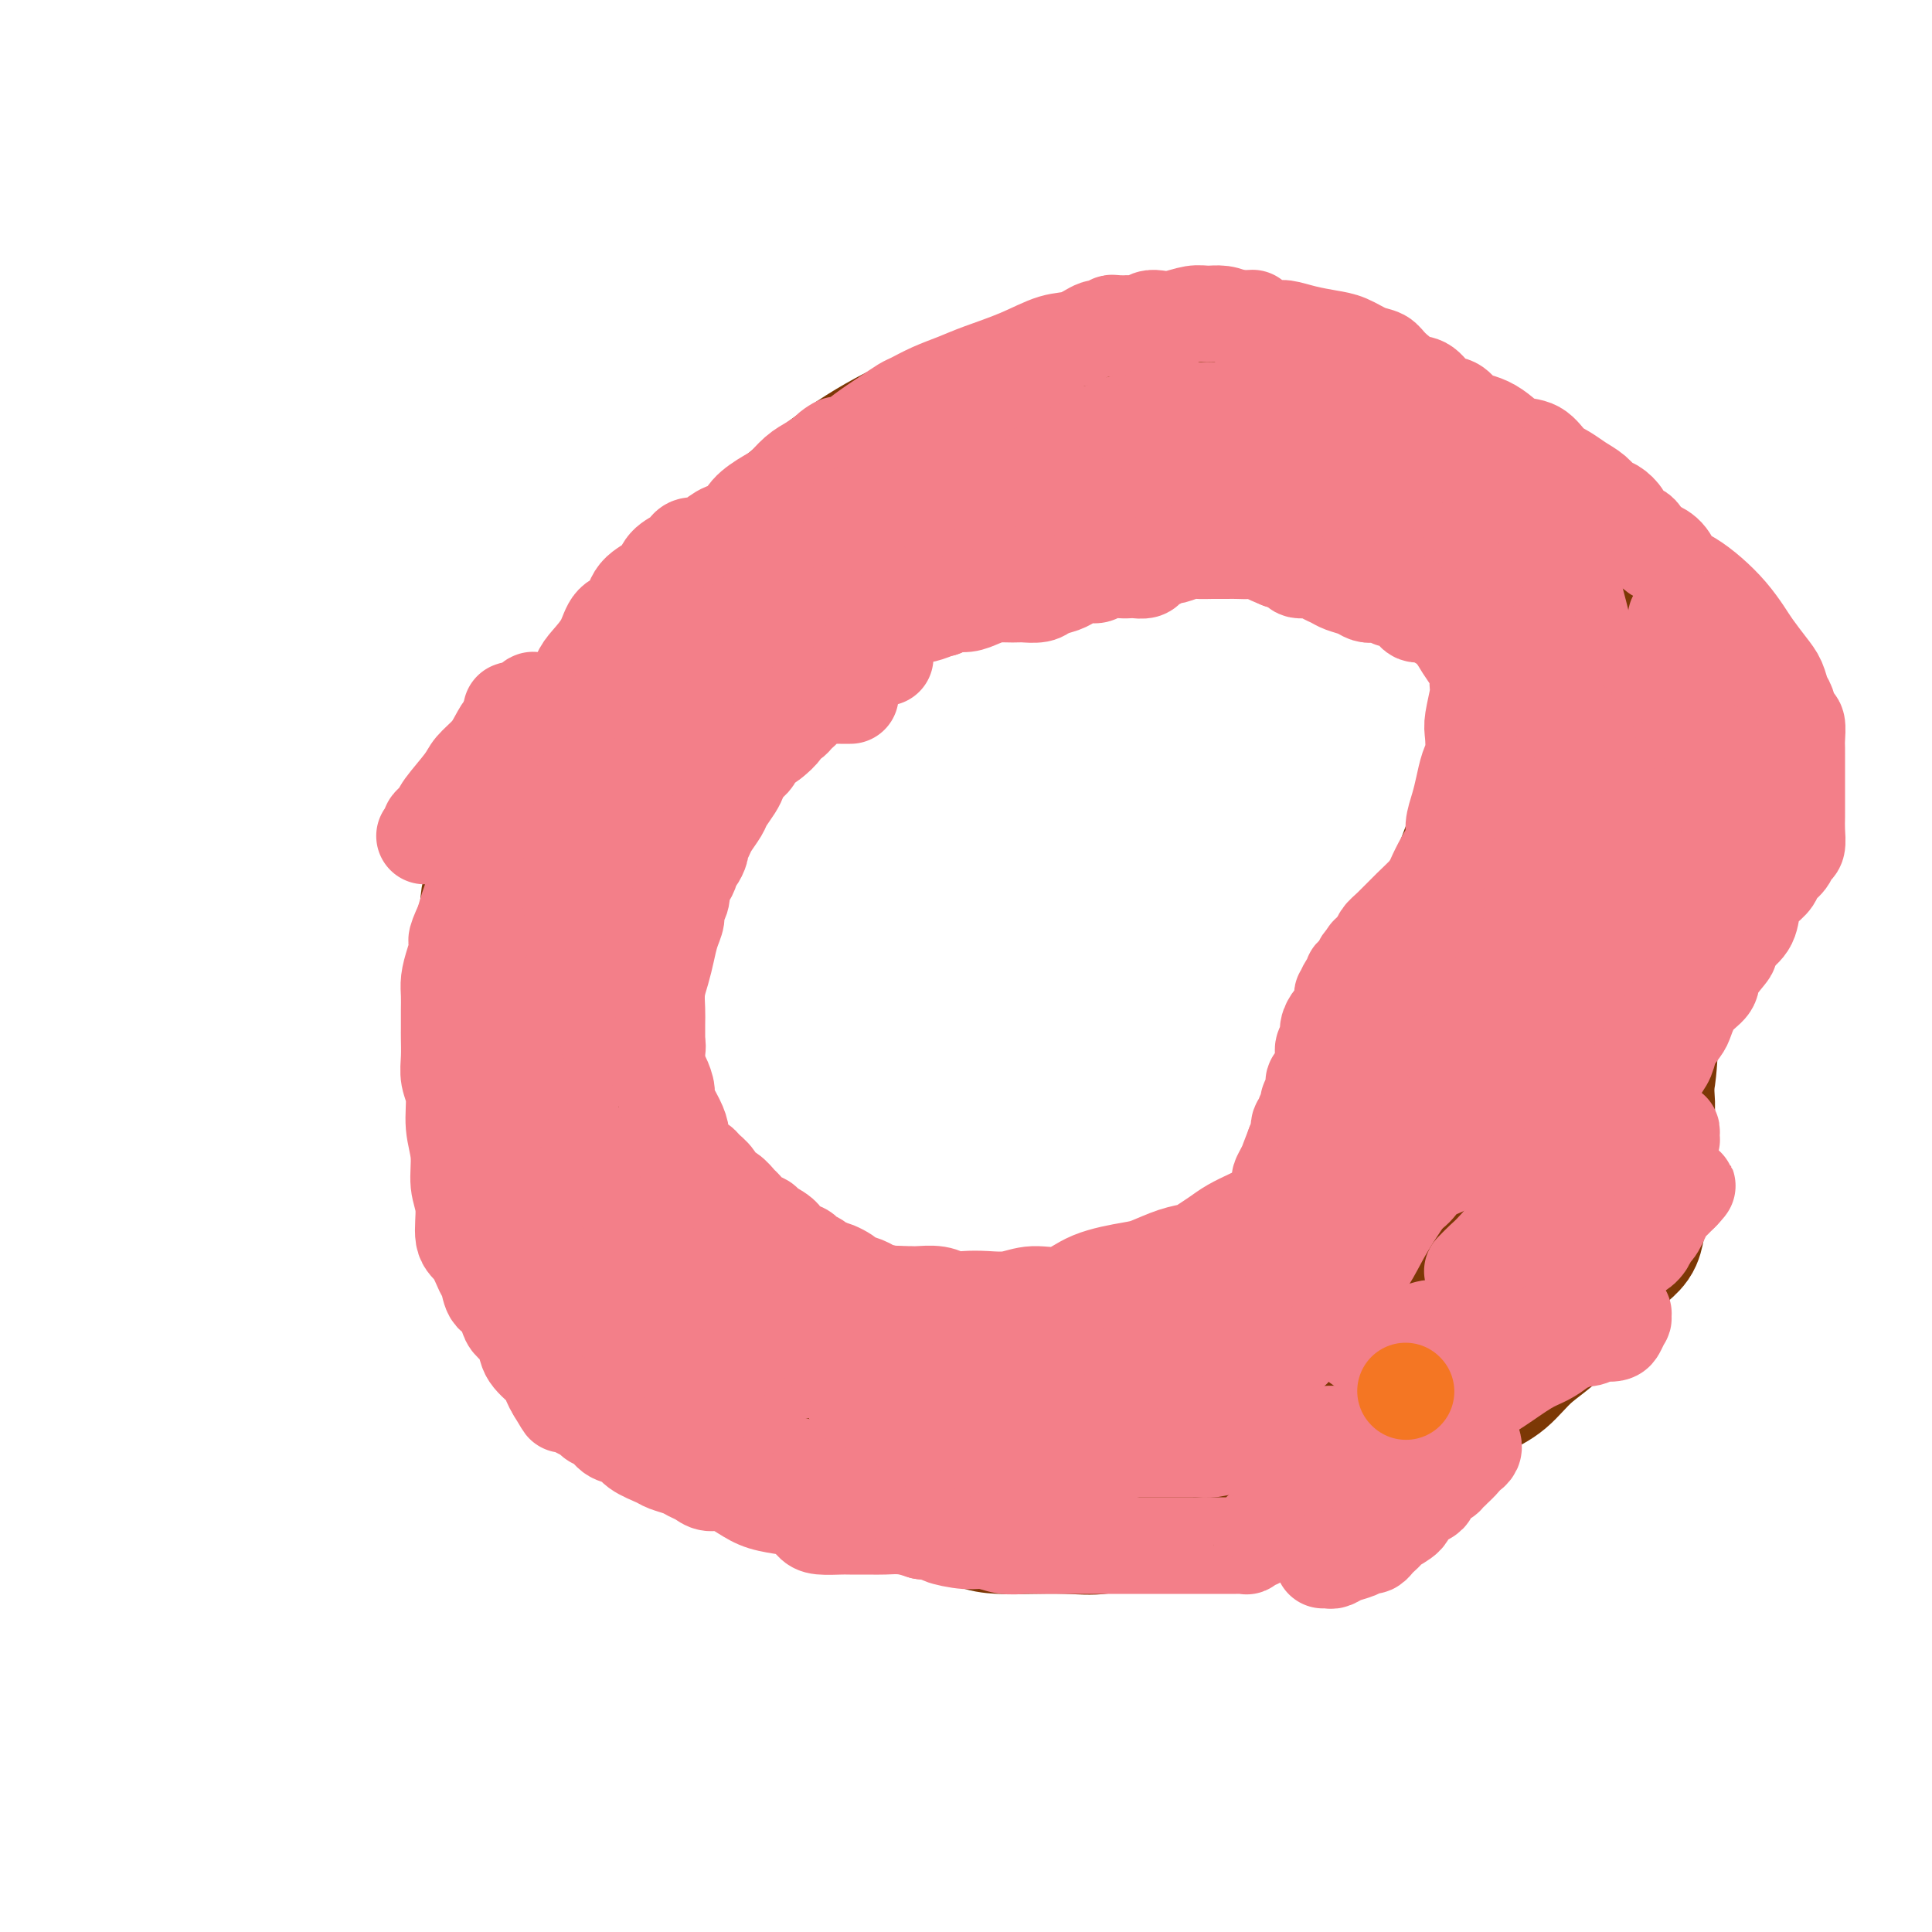 <svg viewBox='0 0 400 400' version='1.1' xmlns='http://www.w3.org/2000/svg' xmlns:xlink='http://www.w3.org/1999/xlink'><g fill='none' stroke='#7C3805' stroke-width='28' stroke-linecap='round' stroke-linejoin='round'><path d='M174,123c-0.335,0.000 -0.670,0.000 -1,0c-0.330,-0.000 -0.653,-0.000 -1,0c-0.347,0.000 -0.716,0.000 -1,0c-0.284,-0.000 -0.484,-0.001 -1,0c-0.516,0.001 -1.349,0.002 -2,0c-0.651,-0.002 -1.119,-0.008 -2,0c-0.881,0.008 -2.176,0.029 -3,0c-0.824,-0.029 -1.176,-0.107 -2,0c-0.824,0.107 -2.121,0.399 -3,1c-0.879,0.601 -1.339,1.511 -2,2c-0.661,0.489 -1.523,0.557 -2,1c-0.477,0.443 -0.569,1.259 -1,2c-0.431,0.741 -1.200,1.406 -2,2c-0.800,0.594 -1.632,1.118 -2,2c-0.368,0.882 -0.273,2.123 -1,3c-0.727,0.877 -2.277,1.390 -3,2c-0.723,0.610 -0.618,1.318 -1,2c-0.382,0.682 -1.252,1.338 -2,2c-0.748,0.662 -1.374,1.331 -2,2'/><path d='M140,144c-3.447,3.448 -3.063,2.069 -3,2c0.063,-0.069 -0.194,1.173 -1,2c-0.806,0.827 -2.159,1.239 -3,2c-0.841,0.761 -1.170,1.869 -2,3c-0.830,1.131 -2.163,2.284 -3,3c-0.837,0.716 -1.179,0.995 -2,2c-0.821,1.005 -2.121,2.736 -3,4c-0.879,1.264 -1.339,2.061 -2,3c-0.661,0.939 -1.524,2.021 -2,3c-0.476,0.979 -0.564,1.855 -1,3c-0.436,1.145 -1.220,2.559 -2,4c-0.780,1.441 -1.556,2.909 -2,4c-0.444,1.091 -0.557,1.805 -1,3c-0.443,1.195 -1.218,2.870 -2,4c-0.782,1.130 -1.572,1.716 -2,3c-0.428,1.284 -0.496,3.265 -1,5c-0.504,1.735 -1.445,3.222 -2,5c-0.555,1.778 -0.723,3.845 -1,6c-0.277,2.155 -0.663,4.397 -1,6c-0.337,1.603 -0.626,2.568 -1,4c-0.374,1.432 -0.832,3.330 -1,5c-0.168,1.670 -0.045,3.110 0,5c0.045,1.890 0.011,4.228 0,6c-0.011,1.772 -0.000,2.978 0,4c0.000,1.022 -0.011,1.861 0,3c0.011,1.139 0.043,2.580 0,4c-0.043,1.420 -0.161,2.820 0,4c0.161,1.180 0.600,2.141 1,3c0.400,0.859 0.762,1.616 1,3c0.238,1.384 0.354,3.395 1,5c0.646,1.605 1.823,2.802 3,4'/><path d='M108,261c0.951,3.213 0.329,3.744 1,5c0.671,1.256 2.634,3.236 4,5c1.366,1.764 2.135,3.312 3,5c0.865,1.688 1.827,3.517 3,5c1.173,1.483 2.557,2.621 4,4c1.443,1.379 2.945,2.999 4,4c1.055,1.001 1.663,1.381 3,2c1.337,0.619 3.401,1.475 5,2c1.599,0.525 2.731,0.717 4,1c1.269,0.283 2.675,0.656 4,1c1.325,0.344 2.569,0.659 4,1c1.431,0.341 3.049,0.706 5,1c1.951,0.294 4.235,0.515 6,1c1.765,0.485 3.011,1.233 5,2c1.989,0.767 4.722,1.554 7,2c2.278,0.446 4.101,0.552 6,1c1.899,0.448 3.873,1.238 6,2c2.127,0.762 4.408,1.497 7,2c2.592,0.503 5.495,0.775 8,1c2.505,0.225 4.612,0.401 7,1c2.388,0.599 5.059,1.619 8,2c2.941,0.381 6.154,0.123 9,0c2.846,-0.123 5.326,-0.112 8,0c2.674,0.112 5.541,0.325 8,0c2.459,-0.325 4.509,-1.188 7,-2c2.491,-0.812 5.424,-1.573 8,-2c2.576,-0.427 4.795,-0.521 7,-1c2.205,-0.479 4.395,-1.345 7,-2c2.605,-0.655 5.624,-1.099 8,-2c2.376,-0.901 4.107,-2.257 6,-3c1.893,-0.743 3.946,-0.871 6,-1'/><path d='M286,298c8.761,-2.668 6.163,-2.838 6,-3c-0.163,-0.162 2.110,-0.318 4,-1c1.890,-0.682 3.398,-1.892 5,-3c1.602,-1.108 3.300,-2.115 5,-3c1.700,-0.885 3.403,-1.649 5,-3c1.597,-1.351 3.088,-3.290 5,-5c1.912,-1.710 4.246,-3.191 6,-5c1.754,-1.809 2.928,-3.945 4,-6c1.072,-2.055 2.043,-4.031 3,-6c0.957,-1.969 1.899,-3.933 3,-6c1.101,-2.067 2.360,-4.237 3,-7c0.640,-2.763 0.662,-6.119 1,-9c0.338,-2.881 0.993,-5.288 2,-8c1.007,-2.712 2.364,-5.731 3,-9c0.636,-3.269 0.549,-6.790 1,-10c0.451,-3.210 1.441,-6.110 2,-9c0.559,-2.890 0.687,-5.770 1,-8c0.313,-2.230 0.812,-3.810 1,-6c0.188,-2.190 0.066,-4.990 0,-7c-0.066,-2.010 -0.077,-3.229 0,-5c0.077,-1.771 0.243,-4.094 0,-6c-0.243,-1.906 -0.893,-3.395 -1,-5c-0.107,-1.605 0.329,-3.327 0,-5c-0.329,-1.673 -1.424,-3.297 -2,-5c-0.576,-1.703 -0.632,-3.483 -1,-5c-0.368,-1.517 -1.046,-2.770 -2,-4c-0.954,-1.230 -2.184,-2.437 -3,-4c-0.816,-1.563 -1.219,-3.481 -2,-5c-0.781,-1.519 -1.941,-2.640 -3,-4c-1.059,-1.360 -2.017,-2.960 -3,-4c-0.983,-1.040 -1.992,-1.520 -3,-2'/><path d='M326,130c-3.008,-4.073 -2.529,-2.756 -3,-3c-0.471,-0.244 -1.893,-2.050 -3,-3c-1.107,-0.950 -1.901,-1.044 -3,-2c-1.099,-0.956 -2.503,-2.774 -4,-4c-1.497,-1.226 -3.086,-1.861 -5,-3c-1.914,-1.139 -4.154,-2.782 -6,-4c-1.846,-1.218 -3.299,-2.009 -5,-3c-1.701,-0.991 -3.651,-2.181 -5,-3c-1.349,-0.819 -2.096,-1.266 -3,-2c-0.904,-0.734 -1.966,-1.755 -3,-2c-1.034,-0.245 -2.040,0.284 -3,0c-0.960,-0.284 -1.875,-1.383 -3,-2c-1.125,-0.617 -2.460,-0.753 -4,-1c-1.540,-0.247 -3.285,-0.606 -5,-1c-1.715,-0.394 -3.400,-0.823 -5,-1c-1.600,-0.177 -3.116,-0.103 -5,0c-1.884,0.103 -4.136,0.234 -6,0c-1.864,-0.234 -3.341,-0.833 -5,-1c-1.659,-0.167 -3.502,0.099 -5,0c-1.498,-0.099 -2.651,-0.562 -4,-1c-1.349,-0.438 -2.892,-0.850 -4,-1c-1.108,-0.150 -1.780,-0.037 -3,0c-1.220,0.037 -2.987,-0.001 -4,0c-1.013,0.001 -1.270,0.041 -2,0c-0.730,-0.041 -1.932,-0.163 -3,0c-1.068,0.163 -2.000,0.611 -3,1c-1.000,0.389 -2.066,0.720 -3,1c-0.934,0.280 -1.735,0.508 -3,1c-1.265,0.492 -2.994,1.248 -4,2c-1.006,0.752 -1.287,1.501 -2,2c-0.713,0.499 -1.856,0.750 -3,1'/><path d='M207,101c-3.137,1.416 -1.981,0.956 -2,1c-0.019,0.044 -1.214,0.593 -2,1c-0.786,0.407 -1.164,0.673 -2,1c-0.836,0.327 -2.130,0.717 -3,1c-0.870,0.283 -1.318,0.459 -2,1c-0.682,0.541 -1.600,1.445 -2,2c-0.400,0.555 -0.283,0.760 -1,1c-0.717,0.240 -2.267,0.516 -3,1c-0.733,0.484 -0.648,1.177 -1,2c-0.352,0.823 -1.141,1.775 -2,2c-0.859,0.225 -1.789,-0.276 -2,0c-0.211,0.276 0.298,1.328 0,2c-0.298,0.672 -1.402,0.964 -2,1c-0.598,0.036 -0.689,-0.183 -1,0c-0.311,0.183 -0.843,0.767 -1,1c-0.157,0.233 0.059,0.114 0,0c-0.059,-0.114 -0.394,-0.223 -1,0c-0.606,0.223 -1.482,0.778 -2,1c-0.518,0.222 -0.677,0.112 -1,0c-0.323,-0.112 -0.808,-0.227 -1,0c-0.192,0.227 -0.089,0.797 0,1c0.089,0.203 0.163,0.039 0,0c-0.163,-0.039 -0.565,0.046 -1,0c-0.435,-0.046 -0.905,-0.223 -1,0c-0.095,0.223 0.185,0.844 0,1c-0.185,0.156 -0.834,-0.154 -1,0c-0.166,0.154 0.151,0.773 0,1c-0.151,0.227 -0.772,0.061 -1,0c-0.228,-0.061 -0.065,-0.017 0,0c0.065,0.017 0.033,0.009 0,0'/><path d='M172,122c-5.833,3.500 -2.917,1.750 0,0'/><path d='M159,129c-0.424,-0.007 -0.848,-0.015 -1,0c-0.152,0.015 -0.031,0.051 0,0c0.031,-0.051 -0.028,-0.189 0,0c0.028,0.189 0.143,0.706 0,1c-0.143,0.294 -0.546,0.365 -1,1c-0.454,0.635 -0.961,1.836 -2,3c-1.039,1.164 -2.610,2.293 -4,4c-1.390,1.707 -2.598,3.993 -4,6c-1.402,2.007 -2.997,3.736 -5,6c-2.003,2.264 -4.415,5.064 -6,8c-1.585,2.936 -2.343,6.009 -4,9c-1.657,2.991 -4.212,5.900 -6,9c-1.788,3.100 -2.808,6.391 -4,10c-1.192,3.609 -2.557,7.534 -4,11c-1.443,3.466 -2.965,6.471 -4,10c-1.035,3.529 -1.584,7.580 -2,11c-0.416,3.420 -0.700,6.209 -1,9c-0.300,2.791 -0.616,5.584 -1,8c-0.384,2.416 -0.835,4.454 -1,6c-0.165,1.546 -0.044,2.599 0,4c0.044,1.401 0.012,3.149 0,4c-0.012,0.851 -0.003,0.806 0,1c0.003,0.194 0.001,0.627 0,1c-0.001,0.373 -0.000,0.687 0,1'/><path d='M109,252c-0.774,7.204 -0.207,2.715 0,1c0.207,-1.715 0.056,-0.656 0,0c-0.056,0.656 -0.015,0.908 0,1c0.015,0.092 0.004,0.025 0,0c-0.004,-0.025 -0.001,-0.006 0,0c0.001,0.006 0.000,0.001 0,0c-0.000,-0.001 -0.000,0.004 0,0c0.000,-0.004 0.000,-0.016 0,0c-0.000,0.016 -0.000,0.061 0,0c0.000,-0.061 0.000,-0.227 0,0c-0.000,0.227 -0.000,0.847 0,1c0.000,0.153 0.000,-0.162 0,0c-0.000,0.162 -0.000,0.800 0,1c0.000,0.200 0.000,-0.039 0,0c-0.000,0.039 -0.000,0.357 0,1c0.000,0.643 0.000,1.612 0,2c-0.000,0.388 -0.000,0.194 0,0'/><path d='M109,259c0.239,1.279 0.837,0.976 1,1c0.163,0.024 -0.110,0.373 0,1c0.110,0.627 0.602,1.531 1,2c0.398,0.469 0.702,0.504 1,1c0.298,0.496 0.590,1.453 1,2c0.410,0.547 0.937,0.686 1,1c0.063,0.314 -0.339,0.805 0,1c0.339,0.195 1.418,0.093 2,0c0.582,-0.093 0.667,-0.179 1,0c0.333,0.179 0.915,0.623 1,1c0.085,0.377 -0.328,0.689 0,1c0.328,0.311 1.396,0.622 2,1c0.604,0.378 0.744,0.822 1,1c0.256,0.178 0.629,0.090 1,0c0.371,-0.090 0.740,-0.181 1,0c0.260,0.181 0.411,0.633 1,1c0.589,0.367 1.616,0.649 2,1c0.384,0.351 0.126,0.771 1,1c0.874,0.229 2.879,0.267 4,1c1.121,0.733 1.359,2.160 3,3c1.641,0.840 4.686,1.093 7,2c2.314,0.907 3.897,2.467 6,4c2.103,1.533 4.727,3.038 7,4c2.273,0.962 4.194,1.382 6,2c1.806,0.618 3.495,1.433 5,2c1.505,0.567 2.825,0.884 4,1c1.175,0.116 2.204,0.031 3,0c0.796,-0.031 1.358,-0.008 2,0c0.642,0.008 1.365,0.002 2,0c0.635,-0.002 1.181,-0.001 2,0c0.819,0.001 1.909,0.000 3,0'/><path d='M181,294c4.979,0.760 3.928,0.162 5,0c1.072,-0.162 4.267,0.114 7,0c2.733,-0.114 5.003,-0.618 8,-1c2.997,-0.382 6.721,-0.642 10,-1c3.279,-0.358 6.114,-0.813 9,-1c2.886,-0.187 5.824,-0.105 8,0c2.176,0.105 3.589,0.231 6,0c2.411,-0.231 5.821,-0.821 8,-1c2.179,-0.179 3.129,0.053 5,0c1.871,-0.053 4.664,-0.392 7,-1c2.336,-0.608 4.214,-1.487 6,-2c1.786,-0.513 3.479,-0.662 5,-1c1.521,-0.338 2.871,-0.865 4,-1c1.129,-0.135 2.037,0.123 3,0c0.963,-0.123 1.980,-0.625 3,-1c1.020,-0.375 2.043,-0.621 3,-1c0.957,-0.379 1.850,-0.889 3,-1c1.150,-0.111 2.559,0.178 4,0c1.441,-0.178 2.914,-0.821 4,-1c1.086,-0.179 1.785,0.107 3,0c1.215,-0.107 2.947,-0.605 4,-1c1.053,-0.395 1.428,-0.686 2,-1c0.572,-0.314 1.342,-0.650 2,-1c0.658,-0.350 1.204,-0.712 2,-1c0.796,-0.288 1.842,-0.500 3,-1c1.158,-0.500 2.428,-1.289 4,-2c1.572,-0.711 3.446,-1.345 5,-2c1.554,-0.655 2.788,-1.330 4,-2c1.212,-0.670 2.403,-1.334 4,-2c1.597,-0.666 3.599,-1.333 5,-2c1.401,-0.667 2.200,-1.333 3,-2'/><path d='M330,264c5.539,-2.530 2.387,-0.854 2,-1c-0.387,-0.146 1.990,-2.114 3,-3c1.010,-0.886 0.653,-0.689 1,-1c0.347,-0.311 1.399,-1.129 2,-2c0.601,-0.871 0.749,-1.796 1,-3c0.251,-1.204 0.603,-2.688 1,-4c0.397,-1.312 0.839,-2.452 1,-4c0.161,-1.548 0.040,-3.502 0,-5c-0.040,-1.498 0.000,-2.538 0,-4c-0.000,-1.462 -0.041,-3.347 0,-5c0.041,-1.653 0.165,-3.075 0,-5c-0.165,-1.925 -0.617,-4.353 -1,-6c-0.383,-1.647 -0.695,-2.514 -1,-4c-0.305,-1.486 -0.604,-3.590 -1,-5c-0.396,-1.410 -0.891,-2.124 -1,-3c-0.109,-0.876 0.167,-1.913 0,-3c-0.167,-1.087 -0.777,-2.225 -1,-3c-0.223,-0.775 -0.060,-1.189 0,-2c0.060,-0.811 0.016,-2.021 0,-3c-0.016,-0.979 -0.005,-1.727 0,-3c0.005,-1.273 0.002,-3.070 0,-5c-0.002,-1.930 -0.005,-3.993 0,-6c0.005,-2.007 0.016,-3.958 0,-6c-0.016,-2.042 -0.061,-4.175 0,-6c0.061,-1.825 0.227,-3.342 0,-5c-0.227,-1.658 -0.848,-3.458 -1,-5c-0.152,-1.542 0.167,-2.825 0,-4c-0.167,-1.175 -0.818,-2.243 -1,-3c-0.182,-0.757 0.105,-1.204 0,-2c-0.105,-0.796 -0.601,-1.942 -1,-3c-0.399,-1.058 -0.699,-2.029 -1,-3'/><path d='M332,147c-1.343,-15.565 -0.200,-4.978 0,-2c0.200,2.978 -0.543,-1.652 -1,-4c-0.457,-2.348 -0.629,-2.414 -1,-3c-0.371,-0.586 -0.943,-1.692 -1,-3c-0.057,-1.308 0.399,-2.817 0,-4c-0.399,-1.183 -1.654,-2.040 -2,-3c-0.346,-0.960 0.215,-2.024 0,-3c-0.215,-0.976 -1.207,-1.863 -2,-3c-0.793,-1.137 -1.386,-2.525 -2,-4c-0.614,-1.475 -1.250,-3.038 -2,-4c-0.750,-0.962 -1.613,-1.322 -3,-2c-1.387,-0.678 -3.299,-1.676 -5,-3c-1.701,-1.324 -3.192,-2.976 -5,-4c-1.808,-1.024 -3.933,-1.419 -6,-2c-2.067,-0.581 -4.075,-1.347 -6,-2c-1.925,-0.653 -3.769,-1.194 -6,-2c-2.231,-0.806 -4.851,-1.879 -7,-3c-2.149,-1.121 -3.827,-2.292 -6,-3c-2.173,-0.708 -4.842,-0.953 -7,-2c-2.158,-1.047 -3.805,-2.897 -6,-4c-2.195,-1.103 -4.939,-1.458 -7,-2c-2.061,-0.542 -3.438,-1.270 -5,-2c-1.562,-0.730 -3.310,-1.461 -5,-2c-1.690,-0.539 -3.323,-0.886 -5,-1c-1.677,-0.114 -3.397,0.005 -5,0c-1.603,-0.005 -3.089,-0.135 -5,0c-1.911,0.135 -4.247,0.533 -6,1c-1.753,0.467 -2.924,1.001 -5,2c-2.076,0.999 -5.059,2.461 -8,4c-2.941,1.539 -5.840,3.154 -9,5c-3.160,1.846 -6.580,3.923 -10,6'/><path d='M194,98c-7.383,4.033 -6.840,5.116 -9,7c-2.160,1.884 -7.021,4.568 -11,7c-3.979,2.432 -7.075,4.611 -10,7c-2.925,2.389 -5.679,4.987 -8,7c-2.321,2.013 -4.210,3.440 -6,5c-1.790,1.560 -3.481,3.251 -5,5c-1.519,1.749 -2.866,3.555 -4,5c-1.134,1.445 -2.054,2.529 -3,4c-0.946,1.471 -1.918,3.331 -3,5c-1.082,1.669 -2.275,3.149 -3,5c-0.725,1.851 -0.981,4.074 -2,6c-1.019,1.926 -2.801,3.554 -4,6c-1.199,2.446 -1.814,5.710 -3,8c-1.186,2.290 -2.944,3.605 -4,6c-1.056,2.395 -1.409,5.869 -2,8c-0.591,2.131 -1.420,2.918 -2,5c-0.580,2.082 -0.910,5.459 -1,8c-0.090,2.541 0.060,4.246 0,7c-0.060,2.754 -0.331,6.555 0,11c0.331,4.445 1.263,9.532 3,14c1.737,4.468 4.280,8.316 6,12c1.720,3.684 2.616,7.206 4,10c1.384,2.794 3.257,4.862 5,7c1.743,2.138 3.357,4.346 5,6c1.643,1.654 3.315,2.755 5,4c1.685,1.245 3.383,2.636 5,4c1.617,1.364 3.154,2.703 5,4c1.846,1.297 4.000,2.554 6,4c2.000,1.446 3.846,3.082 6,5c2.154,1.918 4.615,4.120 7,6c2.385,1.880 4.692,3.440 7,5'/><path d='M178,301c7.701,5.938 6.452,4.782 7,5c0.548,0.218 2.891,1.810 5,3c2.109,1.190 3.983,1.979 6,3c2.017,1.021 4.177,2.275 6,3c1.823,0.725 3.311,0.921 5,1c1.689,0.079 3.581,0.042 6,0c2.419,-0.042 5.365,-0.090 8,0c2.635,0.090 4.958,0.319 7,0c2.042,-0.319 3.802,-1.187 6,-2c2.198,-0.813 4.834,-1.572 7,-2c2.166,-0.428 3.864,-0.526 6,-1c2.136,-0.474 4.712,-1.325 7,-2c2.288,-0.675 4.289,-1.172 6,-2c1.711,-0.828 3.133,-1.985 5,-3c1.867,-1.015 4.180,-1.888 6,-3c1.820,-1.112 3.148,-2.464 5,-4c1.852,-1.536 4.229,-3.258 6,-5c1.771,-1.742 2.936,-3.504 4,-5c1.064,-1.496 2.029,-2.724 3,-4c0.971,-1.276 1.950,-2.599 3,-4c1.050,-1.401 2.171,-2.879 3,-4c0.829,-1.121 1.367,-1.885 2,-3c0.633,-1.115 1.362,-2.580 2,-4c0.638,-1.420 1.185,-2.793 2,-4c0.815,-1.207 1.898,-2.247 3,-4c1.102,-1.753 2.224,-4.219 3,-6c0.776,-1.781 1.205,-2.878 2,-4c0.795,-1.122 1.955,-2.270 3,-4c1.045,-1.730 1.974,-4.043 3,-6c1.026,-1.957 2.150,-3.559 3,-5c0.850,-1.441 1.425,-2.720 2,-4'/><path d='M320,231c5.648,-9.430 2.767,-5.004 2,-4c-0.767,1.004 0.579,-1.412 1,-3c0.421,-1.588 -0.083,-2.347 0,-3c0.083,-0.653 0.753,-1.199 1,-2c0.247,-0.801 0.070,-1.856 0,-3c-0.070,-1.144 -0.035,-2.377 0,-4c0.035,-1.623 0.069,-3.637 0,-6c-0.069,-2.363 -0.243,-5.073 0,-8c0.243,-2.927 0.902,-6.069 1,-10c0.098,-3.931 -0.366,-8.651 0,-13c0.366,-4.349 1.560,-8.327 2,-12c0.440,-3.673 0.124,-7.041 0,-10c-0.124,-2.959 -0.058,-5.510 0,-8c0.058,-2.490 0.107,-4.919 0,-7c-0.107,-2.081 -0.370,-3.813 -1,-5c-0.630,-1.187 -1.628,-1.828 -3,-3c-1.372,-1.172 -3.120,-2.876 -5,-4c-1.880,-1.124 -3.894,-1.668 -6,-3c-2.106,-1.332 -4.304,-3.450 -7,-5c-2.696,-1.550 -5.889,-2.530 -9,-4c-3.111,-1.470 -6.140,-3.429 -9,-5c-2.860,-1.571 -5.553,-2.753 -8,-4c-2.447,-1.247 -4.649,-2.557 -7,-4c-2.351,-1.443 -4.852,-3.017 -7,-4c-2.148,-0.983 -3.943,-1.374 -6,-2c-2.057,-0.626 -4.374,-1.487 -7,-2c-2.626,-0.513 -5.560,-0.679 -8,-1c-2.440,-0.321 -4.386,-0.797 -7,-1c-2.614,-0.203 -5.896,-0.131 -8,0c-2.104,0.131 -3.030,0.323 -5,1c-1.970,0.677 -4.985,1.838 -8,3'/><path d='M216,95c-4.974,1.696 -6.909,3.937 -10,6c-3.091,2.063 -7.340,3.948 -11,6c-3.660,2.052 -6.733,4.269 -11,7c-4.267,2.731 -9.729,5.975 -15,9c-5.271,3.025 -10.353,5.831 -15,9c-4.647,3.169 -8.861,6.701 -13,10c-4.139,3.299 -8.205,6.363 -12,9c-3.795,2.637 -7.320,4.846 -10,7c-2.680,2.154 -4.516,4.253 -6,6c-1.484,1.747 -2.616,3.142 -4,5c-1.384,1.858 -3.019,4.178 -4,6c-0.981,1.822 -1.306,3.145 -2,5c-0.694,1.855 -1.755,4.241 -2,7c-0.245,2.759 0.327,5.890 0,9c-0.327,3.110 -1.553,6.200 -2,10c-0.447,3.800 -0.117,8.309 0,12c0.117,3.691 0.019,6.565 0,9c-0.019,2.435 0.042,4.433 0,6c-0.042,1.567 -0.187,2.705 0,4c0.187,1.295 0.705,2.747 1,4c0.295,1.253 0.365,2.308 1,3c0.635,0.692 1.833,1.020 3,2c1.167,0.980 2.304,2.613 4,4c1.696,1.387 3.953,2.527 6,4c2.047,1.473 3.884,3.279 6,5c2.116,1.721 4.511,3.356 7,5c2.489,1.644 5.073,3.297 8,5c2.927,1.703 6.197,3.457 9,5c2.803,1.543 5.139,2.877 8,4c2.861,1.123 6.246,2.035 9,3c2.754,0.965 4.877,1.982 7,3'/><path d='M168,284c6.565,2.503 6.479,1.260 8,1c1.521,-0.260 4.649,0.463 7,1c2.351,0.537 3.925,0.887 6,1c2.075,0.113 4.650,-0.011 7,0c2.350,0.011 4.476,0.159 7,0c2.524,-0.159 5.447,-0.624 8,-1c2.553,-0.376 4.735,-0.663 7,-1c2.265,-0.337 4.613,-0.724 7,-1c2.387,-0.276 4.813,-0.442 7,-1c2.187,-0.558 4.135,-1.507 6,-2c1.865,-0.493 3.646,-0.531 5,-1c1.354,-0.469 2.282,-1.369 4,-2c1.718,-0.631 4.227,-0.993 6,-2c1.773,-1.007 2.812,-2.659 4,-4c1.188,-1.341 2.526,-2.372 4,-4c1.474,-1.628 3.085,-3.851 5,-7c1.915,-3.149 4.134,-7.222 6,-11c1.866,-3.778 3.377,-7.262 5,-11c1.623,-3.738 3.357,-7.731 5,-12c1.643,-4.269 3.196,-8.816 5,-13c1.804,-4.184 3.859,-8.006 6,-12c2.141,-3.994 4.370,-8.161 6,-12c1.630,-3.839 2.662,-7.349 4,-11c1.338,-3.651 2.981,-7.441 4,-11c1.019,-3.559 1.415,-6.887 2,-10c0.585,-3.113 1.360,-6.011 2,-9c0.640,-2.989 1.144,-6.069 1,-9c-0.144,-2.931 -0.935,-5.713 -2,-8c-1.065,-2.287 -2.402,-4.077 -4,-6c-1.598,-1.923 -3.457,-3.978 -6,-6c-2.543,-2.022 -5.772,-4.011 -9,-6'/><path d='M291,114c-4.800,-3.777 -7.300,-4.219 -10,-6c-2.700,-1.781 -5.599,-4.901 -9,-7c-3.401,-2.099 -7.304,-3.178 -11,-5c-3.696,-1.822 -7.186,-4.385 -11,-6c-3.814,-1.615 -7.952,-2.280 -12,-3c-4.048,-0.720 -8.005,-1.496 -12,-2c-3.995,-0.504 -8.029,-0.738 -12,-1c-3.971,-0.262 -7.880,-0.553 -12,0c-4.120,0.553 -8.450,1.952 -13,4c-4.550,2.048 -9.321,4.747 -14,8c-4.679,3.253 -9.267,7.061 -14,11c-4.733,3.939 -9.613,8.010 -14,12c-4.387,3.990 -8.282,7.901 -12,12c-3.718,4.099 -7.261,8.388 -10,12c-2.739,3.612 -4.675,6.548 -7,10c-2.325,3.452 -5.039,7.419 -7,11c-1.961,3.581 -3.169,6.777 -4,10c-0.831,3.223 -1.285,6.472 -2,10c-0.715,3.528 -1.692,7.334 -2,11c-0.308,3.666 0.053,7.193 0,11c-0.053,3.807 -0.518,7.895 0,12c0.518,4.105 2.021,8.227 4,13c1.979,4.773 4.435,10.198 7,15c2.565,4.802 5.239,8.981 9,14c3.761,5.019 8.610,10.878 13,16c4.390,5.122 8.321,9.507 12,13c3.679,3.493 7.104,6.093 11,9c3.896,2.907 8.261,6.119 12,8c3.739,1.881 6.853,2.429 10,3c3.147,0.571 6.328,1.163 10,1c3.672,-0.163 7.836,-1.082 12,-2'/><path d='M288,262c-0.000,-0.285 -0.000,-0.569 0,-1c0.000,-0.431 0.000,-1.007 0,-2c-0.000,-0.993 -0.000,-2.402 0,-4c0.000,-1.598 0.000,-3.383 0,-5c-0.000,-1.617 -0.000,-3.064 0,-4c0.000,-0.936 0.000,-1.360 0,-2c-0.000,-0.640 -0.000,-1.495 0,-2c0.000,-0.505 0.001,-0.661 0,-1c-0.001,-0.339 -0.002,-0.863 0,-1c0.002,-0.137 0.007,0.111 0,0c-0.007,-0.111 -0.027,-0.582 0,-1c0.027,-0.418 0.101,-0.783 0,-1c-0.101,-0.217 -0.377,-0.287 0,-1c0.377,-0.713 1.406,-2.071 2,-3c0.594,-0.929 0.752,-1.430 1,-2c0.248,-0.570 0.587,-1.209 1,-2c0.413,-0.791 0.899,-1.732 1,-2c0.101,-0.268 -0.184,0.138 0,0c0.184,-0.138 0.838,-0.822 1,-1c0.162,-0.178 -0.169,0.148 0,0c0.169,-0.148 0.836,-0.772 1,-1c0.164,-0.228 -0.177,-0.061 0,0c0.177,0.061 0.872,0.016 1,0c0.128,-0.016 -0.312,-0.004 0,0c0.312,0.004 1.375,0.001 2,0c0.625,-0.001 0.813,-0.001 1,0'/><path d='M299,226c1.243,-0.377 1.849,-0.819 2,-1c0.151,-0.181 -0.155,-0.101 0,0c0.155,0.101 0.770,0.223 1,0c0.230,-0.223 0.076,-0.792 0,-1c-0.076,-0.208 -0.073,-0.056 0,0c0.073,0.056 0.215,0.015 0,0c-0.215,-0.015 -0.789,-0.004 -1,0c-0.211,0.004 -0.060,0.001 0,0c0.060,-0.001 0.030,-0.001 0,0'/></g>
<g fill='none' stroke='#F37F89' stroke-width='20' stroke-linecap='round' stroke-linejoin='round'><path d='M321,206c0.003,-0.093 0.005,-0.186 0,0c-0.005,0.186 -0.018,0.650 0,1c0.018,0.350 0.066,0.587 -1,2c-1.066,1.413 -3.248,4.004 -5,6c-1.752,1.996 -3.076,3.397 -5,6c-1.924,2.603 -4.450,6.409 -7,10c-2.550,3.591 -5.126,6.968 -8,11c-2.874,4.032 -6.046,8.720 -8,12c-1.954,3.280 -2.691,5.152 -4,7c-1.309,1.848 -3.192,3.671 -4,5c-0.808,1.329 -0.542,2.164 -1,3c-0.458,0.836 -1.639,1.674 -2,2c-0.361,0.326 0.097,0.140 0,0c-0.097,-0.140 -0.748,-0.233 -1,0c-0.252,0.233 -0.106,0.794 0,1c0.106,0.206 0.173,0.059 0,0c-0.173,-0.059 -0.587,-0.029 -1,0'/><path d='M274,272c-7.296,10.235 -2.035,2.821 0,0c2.035,-2.821 0.844,-1.050 0,0c-0.844,1.050 -1.339,1.380 -2,2c-0.661,0.620 -1.486,1.529 -2,2c-0.514,0.471 -0.716,0.504 -1,1c-0.284,0.496 -0.651,1.455 -1,2c-0.349,0.545 -0.678,0.674 -1,1c-0.322,0.326 -0.635,0.847 -1,1c-0.365,0.153 -0.783,-0.062 -1,0c-0.217,0.062 -0.233,0.402 -1,1c-0.767,0.598 -2.284,1.456 -3,2c-0.716,0.544 -0.629,0.776 -1,1c-0.371,0.224 -1.198,0.442 -2,1c-0.802,0.558 -1.579,1.458 -2,2c-0.421,0.542 -0.488,0.727 -1,1c-0.512,0.273 -1.471,0.632 -2,1c-0.529,0.368 -0.627,0.743 -1,1c-0.373,0.257 -1.019,0.396 -2,1c-0.981,0.604 -2.296,1.672 -3,2c-0.704,0.328 -0.797,-0.086 -1,0c-0.203,0.086 -0.517,0.671 -1,1c-0.483,0.329 -1.135,0.403 -2,1c-0.865,0.597 -1.942,1.718 -3,2c-1.058,0.282 -2.098,-0.274 -3,0c-0.902,0.274 -1.667,1.379 -3,2c-1.333,0.621 -3.233,0.758 -4,1c-0.767,0.242 -0.402,0.590 -1,1c-0.598,0.410 -2.160,0.883 -3,1c-0.840,0.117 -0.957,-0.122 -2,0c-1.043,0.122 -3.012,0.606 -5,1c-1.988,0.394 -3.994,0.697 -6,1'/><path d='M213,305c-5.065,1.249 -4.228,0.870 -5,1c-0.772,0.130 -3.155,0.767 -5,1c-1.845,0.233 -3.154,0.063 -4,0c-0.846,-0.063 -1.231,-0.017 -2,0c-0.769,0.017 -1.922,0.006 -3,0c-1.078,-0.006 -2.081,-0.005 -3,0c-0.919,0.005 -1.754,0.016 -3,0c-1.246,-0.016 -2.903,-0.060 -4,0c-1.097,0.060 -1.633,0.223 -3,0c-1.367,-0.223 -3.566,-0.834 -5,-1c-1.434,-0.166 -2.103,0.111 -3,0c-0.897,-0.111 -2.021,-0.611 -3,-1c-0.979,-0.389 -1.814,-0.668 -3,-1c-1.186,-0.332 -2.722,-0.718 -4,-1c-1.278,-0.282 -2.297,-0.461 -3,-1c-0.703,-0.539 -1.090,-1.440 -2,-2c-0.910,-0.560 -2.343,-0.779 -3,-1c-0.657,-0.221 -0.539,-0.443 -1,-1c-0.461,-0.557 -1.502,-1.449 -2,-2c-0.498,-0.551 -0.453,-0.763 -1,-1c-0.547,-0.237 -1.686,-0.501 -2,-1c-0.314,-0.499 0.197,-1.233 0,-2c-0.197,-0.767 -1.102,-1.567 -2,-2c-0.898,-0.433 -1.787,-0.500 -2,-1c-0.213,-0.500 0.252,-1.434 0,-2c-0.252,-0.566 -1.219,-0.764 -2,-1c-0.781,-0.236 -1.375,-0.511 -2,-1c-0.625,-0.489 -1.281,-1.193 -2,-2c-0.719,-0.807 -1.501,-1.717 -2,-2c-0.499,-0.283 -0.714,0.062 -1,0c-0.286,-0.062 -0.643,-0.531 -1,-1'/><path d='M135,280c-4.511,-3.960 -1.790,-2.361 -1,-2c0.790,0.361 -0.352,-0.517 -1,-1c-0.648,-0.483 -0.803,-0.571 -1,-1c-0.197,-0.429 -0.438,-1.199 -1,-2c-0.562,-0.801 -1.446,-1.632 -2,-2c-0.554,-0.368 -0.778,-0.272 -1,-1c-0.222,-0.728 -0.441,-2.278 -1,-3c-0.559,-0.722 -1.459,-0.615 -2,-1c-0.541,-0.385 -0.722,-1.261 -1,-2c-0.278,-0.739 -0.652,-1.342 -1,-2c-0.348,-0.658 -0.672,-1.372 -1,-2c-0.328,-0.628 -0.662,-1.172 -1,-2c-0.338,-0.828 -0.679,-1.942 -1,-3c-0.321,-1.058 -0.622,-2.060 -1,-3c-0.378,-0.940 -0.833,-1.817 -1,-3c-0.167,-1.183 -0.044,-2.673 0,-4c0.044,-1.327 0.011,-2.491 0,-4c-0.011,-1.509 -0.001,-3.362 0,-5c0.001,-1.638 -0.008,-3.060 0,-5c0.008,-1.940 0.034,-4.399 0,-7c-0.034,-2.601 -0.127,-5.345 0,-8c0.127,-2.655 0.475,-5.222 1,-8c0.525,-2.778 1.226,-5.768 2,-9c0.774,-3.232 1.621,-6.705 2,-10c0.379,-3.295 0.291,-6.410 1,-9c0.709,-2.590 2.217,-4.653 3,-7c0.783,-2.347 0.842,-4.977 1,-7c0.158,-2.023 0.413,-3.439 1,-5c0.587,-1.561 1.504,-3.266 2,-5c0.496,-1.734 0.570,-3.495 1,-5c0.430,-1.505 1.215,-2.752 2,-4'/><path d='M134,148c2.486,-10.109 1.202,-4.880 1,-4c-0.202,0.880 0.678,-2.587 1,-4c0.322,-1.413 0.086,-0.771 0,-1c-0.086,-0.229 -0.023,-1.329 0,-2c0.023,-0.671 0.006,-0.912 0,-1c-0.006,-0.088 -0.002,-0.024 0,0c0.002,0.024 0.000,0.006 0,0c-0.000,-0.006 -0.000,-0.002 0,0c0.000,0.002 0.000,0.000 0,0c-0.000,-0.000 -0.000,-0.000 0,0'/><path d='M132,136c0.062,-0.082 0.125,-0.165 0,0c-0.125,0.165 -0.436,0.576 -1,1c-0.564,0.424 -1.381,0.861 -2,2c-0.619,1.139 -1.040,2.980 -2,4c-0.960,1.020 -2.460,1.219 -3,2c-0.540,0.781 -0.119,2.146 -1,3c-0.881,0.854 -3.063,1.198 -4,2c-0.937,0.802 -0.629,2.062 -1,3c-0.371,0.938 -1.420,1.555 -2,2c-0.580,0.445 -0.693,0.718 -1,1c-0.307,0.282 -0.810,0.574 -1,1c-0.190,0.426 -0.067,0.986 0,1c0.067,0.014 0.077,-0.519 0,0c-0.077,0.519 -0.239,2.091 -1,3c-0.761,0.909 -2.119,1.154 -3,2c-0.881,0.846 -1.286,2.293 -2,4c-0.714,1.707 -1.738,3.674 -3,6c-1.262,2.326 -2.763,5.011 -4,7c-1.237,1.989 -2.211,3.283 -3,5c-0.789,1.717 -1.395,3.859 -2,6'/><path d='M96,191c-2.348,5.050 -1.218,3.674 -1,4c0.218,0.326 -0.478,2.352 -1,4c-0.522,1.648 -0.872,2.917 -1,4c-0.128,1.083 -0.034,1.979 0,3c0.034,1.021 0.010,2.166 0,3c-0.010,0.834 -0.004,1.356 0,2c0.004,0.644 0.005,1.408 0,2c-0.005,0.592 -0.017,1.010 0,2c0.017,0.990 0.061,2.552 0,4c-0.061,1.448 -0.228,2.781 0,4c0.228,1.219 0.850,2.322 1,4c0.150,1.678 -0.172,3.931 0,6c0.172,2.069 0.836,3.956 1,6c0.164,2.044 -0.174,4.246 0,6c0.174,1.754 0.859,3.059 1,5c0.141,1.941 -0.261,4.517 0,6c0.261,1.483 1.187,1.873 2,3c0.813,1.127 1.513,2.991 2,4c0.487,1.009 0.759,1.163 1,2c0.241,0.837 0.449,2.359 1,3c0.551,0.641 1.443,0.402 2,1c0.557,0.598 0.778,2.033 1,3c0.222,0.967 0.443,1.466 1,2c0.557,0.534 1.449,1.103 2,2c0.551,0.897 0.760,2.124 1,3c0.240,0.876 0.512,1.403 1,2c0.488,0.597 1.193,1.263 2,2c0.807,0.737 1.717,1.545 2,2c0.283,0.455 -0.062,0.559 0,1c0.062,0.441 0.531,1.221 1,2'/><path d='M115,288c3.041,5.113 1.142,1.895 1,1c-0.142,-0.895 1.471,0.534 2,1c0.529,0.466 -0.028,-0.029 0,0c0.028,0.029 0.641,0.584 1,1c0.359,0.416 0.465,0.693 1,1c0.535,0.307 1.498,0.645 2,1c0.502,0.355 0.541,0.728 1,1c0.459,0.272 1.338,0.444 2,1c0.662,0.556 1.107,1.497 2,2c0.893,0.503 2.235,0.569 3,1c0.765,0.431 0.953,1.229 2,2c1.047,0.771 2.952,1.516 4,2c1.048,0.484 1.239,0.708 2,1c0.761,0.292 2.093,0.651 3,1c0.907,0.349 1.390,0.688 2,1c0.610,0.312 1.347,0.598 2,1c0.653,0.402 1.221,0.920 2,1c0.779,0.080 1.770,-0.278 3,0c1.230,0.278 2.700,1.191 4,2c1.300,0.809 2.429,1.513 4,2c1.571,0.487 3.584,0.757 5,1c1.416,0.243 2.236,0.457 3,1c0.764,0.543 1.471,1.413 2,2c0.529,0.587 0.878,0.889 2,1c1.122,0.111 3.016,0.029 4,0c0.984,-0.029 1.056,-0.005 2,0c0.944,0.005 2.758,-0.009 4,0c1.242,0.009 1.911,0.041 3,0c1.089,-0.041 2.597,-0.155 4,0c1.403,0.155 2.702,0.577 4,1'/><path d='M191,317c4.212,0.471 3.242,0.648 4,1c0.758,0.352 3.243,0.879 5,1c1.757,0.121 2.787,-0.164 4,0c1.213,0.164 2.609,0.776 4,1c1.391,0.224 2.779,0.060 4,0c1.221,-0.060 2.277,-0.016 3,0c0.723,0.016 1.115,0.004 2,0c0.885,-0.004 2.265,-0.001 3,0c0.735,0.001 0.826,0.000 1,0c0.174,-0.000 0.432,-0.000 1,0c0.568,0.000 1.446,0.000 2,0c0.554,-0.000 0.786,-0.000 1,0c0.214,0.000 0.412,0.000 1,0c0.588,-0.000 1.566,-0.000 2,0c0.434,0.000 0.324,0.000 1,0c0.676,-0.000 2.136,-0.000 3,0c0.864,0.000 1.130,0.000 2,0c0.870,-0.000 2.344,-0.000 4,0c1.656,0.000 3.493,0.000 5,0c1.507,-0.000 2.685,-0.000 4,0c1.315,0.000 2.768,0.001 4,0c1.232,-0.001 2.242,-0.004 3,0c0.758,0.004 1.263,0.016 2,0c0.737,-0.016 1.704,-0.060 2,0c0.296,0.060 -0.080,0.223 0,0c0.080,-0.223 0.615,-0.833 1,-1c0.385,-0.167 0.619,0.110 1,0c0.381,-0.110 0.910,-0.607 1,-1c0.090,-0.393 -0.260,-0.684 0,-1c0.260,-0.316 1.130,-0.658 2,-1'/><path d='M263,316c1.203,-0.812 1.710,-0.842 2,-1c0.290,-0.158 0.361,-0.446 1,-1c0.639,-0.554 1.845,-1.375 3,-2c1.155,-0.625 2.260,-1.053 3,-2c0.740,-0.947 1.115,-2.414 2,-3c0.885,-0.586 2.280,-0.291 3,-1c0.720,-0.709 0.765,-2.423 1,-3c0.235,-0.577 0.660,-0.018 1,0c0.340,0.018 0.596,-0.505 1,-1c0.404,-0.495 0.955,-0.962 1,-1c0.045,-0.038 -0.418,0.351 0,0c0.418,-0.351 1.715,-1.444 2,-2c0.285,-0.556 -0.442,-0.574 0,-1c0.442,-0.426 2.051,-1.259 3,-2c0.949,-0.741 1.236,-1.388 2,-2c0.764,-0.612 2.004,-1.187 3,-2c0.996,-0.813 1.749,-1.862 3,-3c1.251,-1.138 3.000,-2.365 5,-4c2.000,-1.635 4.252,-3.677 6,-5c1.748,-1.323 2.992,-1.926 5,-4c2.008,-2.074 4.779,-5.620 6,-7c1.221,-1.380 0.892,-0.595 1,-1c0.108,-0.405 0.651,-1.999 1,-3c0.349,-1.001 0.502,-1.409 1,-2c0.498,-0.591 1.341,-1.366 2,-2c0.659,-0.634 1.135,-1.129 2,-2c0.865,-0.871 2.118,-2.120 3,-3c0.882,-0.880 1.391,-1.391 2,-2c0.609,-0.609 1.317,-1.317 2,-2c0.683,-0.683 1.342,-1.342 2,-2'/><path d='M332,250c3.947,-4.643 2.815,-3.251 3,-3c0.185,0.251 1.686,-0.641 3,-2c1.314,-1.359 2.442,-3.186 3,-4c0.558,-0.814 0.546,-0.614 1,-1c0.454,-0.386 1.376,-1.356 2,-2c0.624,-0.644 0.952,-0.961 1,-1c0.048,-0.039 -0.183,0.199 0,0c0.183,-0.199 0.781,-0.837 1,-1c0.219,-0.163 0.060,0.148 0,0c-0.060,-0.148 -0.019,-0.756 0,-1c0.019,-0.244 0.017,-0.124 0,0c-0.017,0.124 -0.050,0.253 0,0c0.050,-0.253 0.181,-0.888 0,-1c-0.181,-0.112 -0.675,0.299 -1,1c-0.325,0.701 -0.482,1.693 -1,2c-0.518,0.307 -1.395,-0.072 -2,0c-0.605,0.072 -0.936,0.594 -1,1c-0.064,0.406 0.138,0.696 0,1c-0.138,0.304 -0.615,0.621 -1,1c-0.385,0.379 -0.676,0.819 -1,1c-0.324,0.181 -0.679,0.104 -1,0c-0.321,-0.104 -0.606,-0.234 -1,0c-0.394,0.234 -0.896,0.834 -1,1c-0.104,0.166 0.188,-0.100 0,0c-0.188,0.100 -0.858,0.565 -1,1c-0.142,0.435 0.245,0.838 0,1c-0.245,0.162 -1.123,0.081 -2,0'/><path d='M333,244c-2.008,1.519 -0.529,1.318 -1,2c-0.471,0.682 -2.893,2.248 -5,4c-2.107,1.752 -3.898,3.691 -6,6c-2.102,2.309 -4.516,4.990 -7,7c-2.484,2.010 -5.038,3.350 -7,5c-1.962,1.650 -3.331,3.610 -5,5c-1.669,1.390 -3.639,2.211 -5,3c-1.361,0.789 -2.112,1.547 -3,2c-0.888,0.453 -1.914,0.603 -3,1c-1.086,0.397 -2.232,1.042 -3,1c-0.768,-0.042 -1.158,-0.771 -2,-1c-0.842,-0.229 -2.136,0.041 -3,0c-0.864,-0.041 -1.297,-0.392 -2,-1c-0.703,-0.608 -1.675,-1.473 -3,-2c-1.325,-0.527 -3.002,-0.716 -5,-1c-1.998,-0.284 -4.318,-0.664 -6,-1c-1.682,-0.336 -2.728,-0.630 -4,-1c-1.272,-0.370 -2.770,-0.816 -4,-1c-1.230,-0.184 -2.192,-0.106 -3,0c-0.808,0.106 -1.462,0.239 -2,0c-0.538,-0.239 -0.960,-0.849 -2,-1c-1.040,-0.151 -2.697,0.156 -4,0c-1.303,-0.156 -2.252,-0.774 -4,-1c-1.748,-0.226 -4.293,-0.060 -6,0c-1.707,0.060 -2.574,0.014 -4,0c-1.426,-0.014 -3.410,0.004 -5,0c-1.590,-0.004 -2.785,-0.029 -4,0c-1.215,0.029 -2.449,0.111 -4,0c-1.551,-0.111 -3.417,-0.414 -5,0c-1.583,0.414 -2.881,1.547 -4,2c-1.119,0.453 -2.060,0.227 -3,0'/><path d='M209,272c-5.941,0.718 -3.293,1.513 -3,2c0.293,0.487 -1.768,0.665 -3,1c-1.232,0.335 -1.635,0.826 -2,1c-0.365,0.174 -0.692,0.032 -1,0c-0.308,-0.032 -0.595,0.047 -1,0c-0.405,-0.047 -0.927,-0.219 -1,0c-0.073,0.219 0.302,0.828 0,1c-0.302,0.172 -1.282,-0.094 -2,0c-0.718,0.094 -1.175,0.547 -2,1c-0.825,0.453 -2.018,0.905 -3,1c-0.982,0.095 -1.753,-0.167 -2,0c-0.247,0.167 0.029,0.763 0,1c-0.029,0.237 -0.362,0.115 -1,0c-0.638,-0.115 -1.579,-0.223 -2,0c-0.421,0.223 -0.321,0.778 -1,1c-0.679,0.222 -2.137,0.111 -3,0c-0.863,-0.111 -1.131,-0.223 -2,0c-0.869,0.223 -2.338,0.780 -3,1c-0.662,0.220 -0.518,0.101 -1,0c-0.482,-0.101 -1.590,-0.185 -2,0c-0.410,0.185 -0.122,0.638 -2,1c-1.878,0.362 -5.921,0.633 -8,1c-2.079,0.367 -2.193,0.830 -3,1c-0.807,0.170 -2.306,0.045 -3,0c-0.694,-0.045 -0.582,-0.012 -1,0c-0.418,0.012 -1.367,0.003 -2,0c-0.633,-0.003 -0.948,-0.001 -1,0c-0.052,0.001 0.161,0.000 0,0c-0.161,-0.000 -0.697,-0.000 -1,0c-0.303,0.000 -0.372,0.000 -1,0c-0.628,-0.000 -1.814,-0.000 -3,0'/><path d='M149,285c-5.996,0.481 -2.987,-0.317 -3,-1c-0.013,-0.683 -3.048,-1.251 -5,-2c-1.952,-0.749 -2.820,-1.678 -5,-3c-2.180,-1.322 -5.672,-3.035 -8,-5c-2.328,-1.965 -3.492,-4.181 -5,-6c-1.508,-1.819 -3.360,-3.241 -5,-5c-1.640,-1.759 -3.066,-3.853 -4,-6c-0.934,-2.147 -1.375,-4.345 -2,-6c-0.625,-1.655 -1.434,-2.767 -2,-4c-0.566,-1.233 -0.888,-2.588 -1,-4c-0.112,-1.412 -0.015,-2.881 0,-4c0.015,-1.119 -0.051,-1.888 0,-3c0.051,-1.112 0.220,-2.569 0,-4c-0.220,-1.431 -0.828,-2.837 -1,-4c-0.172,-1.163 0.094,-2.082 0,-3c-0.094,-0.918 -0.547,-1.835 -1,-3c-0.453,-1.165 -0.905,-2.578 -1,-4c-0.095,-1.422 0.167,-2.852 0,-4c-0.167,-1.148 -0.763,-2.013 -1,-3c-0.237,-0.987 -0.115,-2.096 0,-3c0.115,-0.904 0.223,-1.602 0,-2c-0.223,-0.398 -0.778,-0.495 -1,-1c-0.222,-0.505 -0.112,-1.419 0,-2c0.112,-0.581 0.226,-0.828 0,-1c-0.226,-0.172 -0.793,-0.268 -1,-1c-0.207,-0.732 -0.056,-2.099 0,-3c0.056,-0.901 0.015,-1.334 0,-2c-0.015,-0.666 -0.004,-1.564 0,-2c0.004,-0.436 0.001,-0.410 0,-1c-0.001,-0.590 -0.001,-1.795 0,-3'/><path d='M103,190c-0.766,-8.477 0.318,-3.170 1,-2c0.682,1.170 0.960,-1.799 1,-4c0.040,-2.201 -0.160,-3.636 0,-5c0.160,-1.364 0.680,-2.658 1,-4c0.320,-1.342 0.441,-2.731 1,-4c0.559,-1.269 1.557,-2.417 2,-4c0.443,-1.583 0.331,-3.600 1,-5c0.669,-1.400 2.117,-2.184 3,-4c0.883,-1.816 1.199,-4.666 2,-7c0.801,-2.334 2.086,-4.152 3,-6c0.914,-1.848 1.456,-3.725 2,-5c0.544,-1.275 1.088,-1.948 2,-3c0.912,-1.052 2.192,-2.483 3,-4c0.808,-1.517 1.146,-3.120 2,-4c0.854,-0.880 2.225,-1.038 3,-2c0.775,-0.962 0.953,-2.730 2,-4c1.047,-1.270 2.962,-2.043 4,-3c1.038,-0.957 1.198,-2.098 2,-3c0.802,-0.902 2.244,-1.564 3,-2c0.756,-0.436 0.824,-0.646 1,-1c0.176,-0.354 0.460,-0.853 1,-1c0.540,-0.147 1.336,0.057 2,0c0.664,-0.057 1.196,-0.375 2,-1c0.804,-0.625 1.881,-1.556 3,-2c1.119,-0.444 2.281,-0.402 3,-1c0.719,-0.598 0.997,-1.837 2,-3c1.003,-1.163 2.733,-2.251 4,-3c1.267,-0.749 2.072,-1.160 3,-2c0.928,-0.840 1.981,-2.111 3,-3c1.019,-0.889 2.006,-1.397 3,-2c0.994,-0.603 1.997,-1.302 3,-2'/><path d='M171,94c4.505,-3.182 1.768,-1.638 1,-1c-0.768,0.638 0.434,0.372 1,0c0.566,-0.372 0.496,-0.848 1,-1c0.504,-0.152 1.581,0.019 2,0c0.419,-0.019 0.180,-0.228 1,-1c0.820,-0.772 2.700,-2.108 4,-3c1.300,-0.892 2.020,-1.341 3,-2c0.980,-0.659 2.219,-1.527 3,-2c0.781,-0.473 1.105,-0.552 2,-1c0.895,-0.448 2.360,-1.266 4,-2c1.640,-0.734 3.456,-1.386 5,-2c1.544,-0.614 2.815,-1.192 5,-2c2.185,-0.808 5.282,-1.848 8,-3c2.718,-1.152 5.057,-2.418 7,-3c1.943,-0.582 3.490,-0.482 5,-1c1.510,-0.518 2.983,-1.656 4,-2c1.017,-0.344 1.578,0.104 2,0c0.422,-0.104 0.705,-0.760 1,-1c0.295,-0.240 0.603,-0.065 1,0c0.397,0.065 0.883,0.018 1,0c0.117,-0.018 -0.134,-0.009 0,0c0.134,0.009 0.654,0.016 1,0c0.346,-0.016 0.517,-0.056 1,0c0.483,0.056 1.277,0.207 2,0c0.723,-0.207 1.376,-0.773 2,-1c0.624,-0.227 1.220,-0.114 2,0c0.780,0.114 1.745,0.229 3,0c1.255,-0.229 2.800,-0.804 4,-1c1.200,-0.196 2.054,-0.014 3,0c0.946,0.014 1.985,-0.139 3,0c1.015,0.139 2.008,0.569 3,1'/><path d='M256,66c4.624,-0.198 3.183,-0.194 3,0c-0.183,0.194 0.891,0.577 2,1c1.109,0.423 2.253,0.886 3,1c0.747,0.114 1.099,-0.120 2,0c0.901,0.120 2.353,0.595 4,1c1.647,0.405 3.489,0.740 5,1c1.511,0.260 2.691,0.445 4,1c1.309,0.555 2.748,1.480 4,2c1.252,0.520 2.316,0.633 3,1c0.684,0.367 0.988,0.986 2,2c1.012,1.014 2.733,2.422 4,3c1.267,0.578 2.082,0.326 3,1c0.918,0.674 1.939,2.274 3,3c1.061,0.726 2.160,0.578 3,1c0.840,0.422 1.420,1.413 2,2c0.580,0.587 1.159,0.771 2,1c0.841,0.229 1.943,0.502 3,1c1.057,0.498 2.068,1.222 3,2c0.932,0.778 1.785,1.612 3,2c1.215,0.388 2.790,0.330 4,1c1.210,0.670 2.053,2.067 3,3c0.947,0.933 1.997,1.401 3,2c1.003,0.599 1.961,1.329 3,2c1.039,0.671 2.161,1.283 3,2c0.839,0.717 1.394,1.540 2,2c0.606,0.460 1.261,0.556 2,1c0.739,0.444 1.560,1.235 2,2c0.440,0.765 0.499,1.504 1,2c0.501,0.496 1.442,0.749 2,1c0.558,0.251 0.731,0.500 1,1c0.269,0.500 0.635,1.250 1,2'/><path d='M341,113c3.913,3.302 2.195,1.558 2,1c-0.195,-0.558 1.133,0.068 2,1c0.867,0.932 1.272,2.168 2,3c0.728,0.832 1.780,1.260 3,2c1.220,0.740 2.610,1.790 4,3c1.390,1.210 2.782,2.578 4,4c1.218,1.422 2.263,2.899 3,4c0.737,1.101 1.167,1.827 2,3c0.833,1.173 2.068,2.795 3,4c0.932,1.205 1.560,1.995 2,3c0.440,1.005 0.692,2.227 1,3c0.308,0.773 0.671,1.099 1,2c0.329,0.901 0.624,2.379 1,3c0.376,0.621 0.833,0.384 1,1c0.167,0.616 0.045,2.083 0,3c-0.045,0.917 -0.012,1.284 0,2c0.012,0.716 0.003,1.780 0,3c-0.003,1.220 0.000,2.597 0,4c-0.000,1.403 -0.003,2.833 0,4c0.003,1.167 0.013,2.070 0,3c-0.013,0.930 -0.049,1.887 0,3c0.049,1.113 0.183,2.381 0,3c-0.183,0.619 -0.681,0.588 -1,1c-0.319,0.412 -0.457,1.267 -1,2c-0.543,0.733 -1.492,1.344 -2,2c-0.508,0.656 -0.575,1.358 -1,2c-0.425,0.642 -1.207,1.224 -2,2c-0.793,0.776 -1.598,1.747 -2,3c-0.402,1.253 -0.401,2.786 -1,4c-0.599,1.214 -1.800,2.107 -3,3'/><path d='M359,194c-2.061,3.416 -0.713,2.456 -1,3c-0.287,0.544 -2.208,2.592 -3,4c-0.792,1.408 -0.454,2.176 -1,3c-0.546,0.824 -1.977,1.704 -3,3c-1.023,1.296 -1.639,3.008 -2,4c-0.361,0.992 -0.468,1.265 -1,2c-0.532,0.735 -1.488,1.932 -2,3c-0.512,1.068 -0.578,2.007 -1,3c-0.422,0.993 -1.199,2.040 -2,3c-0.801,0.960 -1.625,1.832 -2,3c-0.375,1.168 -0.300,2.631 -1,4c-0.700,1.369 -2.174,2.646 -3,4c-0.826,1.354 -1.006,2.787 -1,4c0.006,1.213 0.196,2.207 0,3c-0.196,0.793 -0.778,1.386 -1,2c-0.222,0.614 -0.085,1.251 0,2c0.085,0.749 0.117,1.611 0,2c-0.117,0.389 -0.383,0.304 -1,1c-0.617,0.696 -1.584,2.172 -2,3c-0.416,0.828 -0.282,1.009 -1,2c-0.718,0.991 -2.287,2.794 -3,4c-0.713,1.206 -0.570,1.815 -1,3c-0.430,1.185 -1.435,2.945 -2,4c-0.565,1.055 -0.691,1.406 -1,2c-0.309,0.594 -0.800,1.430 -1,2c-0.200,0.570 -0.108,0.873 0,1c0.108,0.127 0.230,0.078 0,0c-0.230,-0.078 -0.814,-0.186 -1,0c-0.186,0.186 0.027,0.665 0,1c-0.027,0.335 -0.293,0.524 -1,1c-0.707,0.476 -1.853,1.238 -3,2'/><path d='M318,272c-2.953,4.524 -2.334,3.335 -3,4c-0.666,0.665 -2.616,3.183 -4,5c-1.384,1.817 -2.203,2.934 -3,4c-0.797,1.066 -1.574,2.082 -2,3c-0.426,0.918 -0.501,1.737 -1,2c-0.499,0.263 -1.421,-0.032 -2,0c-0.579,0.032 -0.817,0.389 -1,1c-0.183,0.611 -0.313,1.474 -1,2c-0.687,0.526 -1.931,0.715 -3,1c-1.069,0.285 -1.963,0.665 -3,1c-1.037,0.335 -2.216,0.626 -3,1c-0.784,0.374 -1.173,0.832 -2,1c-0.827,0.168 -2.093,0.045 -3,0c-0.907,-0.045 -1.453,-0.013 -2,0c-0.547,0.013 -1.093,0.008 -2,0c-0.907,-0.008 -2.176,-0.017 -3,0c-0.824,0.017 -1.203,0.060 -2,0c-0.797,-0.060 -2.012,-0.222 -4,0c-1.988,0.222 -4.750,0.830 -7,1c-2.250,0.170 -3.990,-0.098 -6,0c-2.010,0.098 -4.290,0.562 -6,1c-1.710,0.438 -2.849,0.849 -4,1c-1.151,0.151 -2.315,0.040 -3,0c-0.685,-0.040 -0.891,-0.011 -1,0c-0.109,0.011 -0.120,0.003 0,0c0.120,-0.003 0.370,-0.001 0,0c-0.370,0.001 -1.362,0.000 -2,0c-0.638,-0.000 -0.924,-0.000 -2,0c-1.076,0.000 -2.944,0.000 -4,0c-1.056,-0.000 -1.302,-0.000 -2,0c-0.698,0.000 -1.849,0.000 -3,0'/><path d='M234,300c-8.529,0.463 -3.353,0.120 -2,0c1.353,-0.120 -1.118,-0.017 -3,0c-1.882,0.017 -3.174,-0.052 -4,0c-0.826,0.052 -1.186,0.225 -2,0c-0.814,-0.225 -2.082,-0.848 -3,-1c-0.918,-0.152 -1.486,0.166 -2,0c-0.514,-0.166 -0.973,-0.818 -2,-1c-1.027,-0.182 -2.624,0.105 -4,0c-1.376,-0.105 -2.533,-0.603 -4,-1c-1.467,-0.397 -3.243,-0.695 -5,-1c-1.757,-0.305 -3.494,-0.618 -5,-1c-1.506,-0.382 -2.781,-0.835 -4,-1c-1.219,-0.165 -2.381,-0.044 -3,0c-0.619,0.044 -0.694,0.012 -1,0c-0.306,-0.012 -0.842,-0.002 -1,0c-0.158,0.002 0.061,-0.002 0,0c-0.061,0.002 -0.401,0.012 -1,0c-0.599,-0.012 -1.455,-0.044 -2,0c-0.545,0.044 -0.779,0.165 -1,0c-0.221,-0.165 -0.430,-0.617 -1,-1c-0.570,-0.383 -1.501,-0.697 -2,-1c-0.499,-0.303 -0.568,-0.596 -1,-1c-0.432,-0.404 -1.229,-0.919 -2,-1c-0.771,-0.081 -1.516,0.273 -2,0c-0.484,-0.273 -0.708,-1.172 -1,-2c-0.292,-0.828 -0.653,-1.585 -1,-2c-0.347,-0.415 -0.681,-0.490 -1,-1c-0.319,-0.510 -0.621,-1.456 -1,-2c-0.379,-0.544 -0.833,-0.685 -1,-1c-0.167,-0.315 -0.048,-0.804 0,-1c0.048,-0.196 0.024,-0.098 0,0'/><path d='M172,281c-1.874,-2.027 -0.061,-0.596 1,0c1.061,0.596 1.368,0.356 2,0c0.632,-0.356 1.590,-0.827 3,-1c1.410,-0.173 3.273,-0.046 5,0c1.727,0.046 3.317,0.012 6,0c2.683,-0.012 6.457,-0.003 10,0c3.543,0.003 6.855,0.001 11,0c4.145,-0.001 9.124,-0.000 13,0c3.876,0.000 6.649,0.000 9,0c2.351,-0.000 4.279,-0.000 6,0c1.721,0.000 3.234,0.000 4,0c0.766,-0.000 0.783,-0.000 1,0c0.217,0.000 0.632,0.000 1,0c0.368,-0.000 0.687,-0.001 1,0c0.313,0.001 0.620,0.004 1,0c0.380,-0.004 0.833,-0.015 1,0c0.167,0.015 0.048,0.056 0,0c-0.048,-0.056 -0.025,-0.210 0,0c0.025,0.210 0.051,0.782 0,1c-0.051,0.218 -0.178,0.080 0,0c0.178,-0.080 0.662,-0.103 0,0c-0.662,0.103 -2.470,0.331 -4,0c-1.530,-0.331 -2.781,-1.223 -5,-2c-2.219,-0.777 -5.404,-1.441 -8,-2c-2.596,-0.559 -4.602,-1.014 -7,-2c-2.398,-0.986 -5.190,-2.502 -7,-3c-1.810,-0.498 -2.640,0.021 -4,0c-1.360,-0.021 -3.251,-0.583 -5,-1c-1.749,-0.417 -3.357,-0.691 -5,-1c-1.643,-0.309 -3.322,-0.655 -5,-1'/><path d='M197,269c-8.341,-1.636 -5.192,-0.227 -5,0c0.192,0.227 -2.572,-0.727 -5,-1c-2.428,-0.273 -4.520,0.134 -6,0c-1.480,-0.134 -2.347,-0.809 -3,-1c-0.653,-0.191 -1.091,0.103 -2,0c-0.909,-0.103 -2.289,-0.601 -3,-1c-0.711,-0.399 -0.753,-0.698 -1,-1c-0.247,-0.302 -0.699,-0.606 -1,-1c-0.301,-0.394 -0.450,-0.879 -1,-1c-0.550,-0.121 -1.501,0.122 -2,0c-0.499,-0.122 -0.548,-0.609 -1,-1c-0.452,-0.391 -1.308,-0.685 -2,-1c-0.692,-0.315 -1.221,-0.649 -2,-1c-0.779,-0.351 -1.809,-0.718 -3,-1c-1.191,-0.282 -2.542,-0.481 -4,-1c-1.458,-0.519 -3.024,-1.360 -5,-2c-1.976,-0.640 -4.362,-1.078 -6,-2c-1.638,-0.922 -2.526,-2.327 -4,-3c-1.474,-0.673 -3.533,-0.614 -5,-1c-1.467,-0.386 -2.344,-1.216 -3,-2c-0.656,-0.784 -1.093,-1.523 -2,-2c-0.907,-0.477 -2.284,-0.691 -3,-1c-0.716,-0.309 -0.770,-0.713 -1,-1c-0.230,-0.287 -0.636,-0.458 -1,-1c-0.364,-0.542 -0.685,-1.455 -1,-2c-0.315,-0.545 -0.623,-0.724 -1,-1c-0.377,-0.276 -0.822,-0.650 -1,-1c-0.178,-0.350 -0.089,-0.675 0,-1'/><path d='M123,238c-1.997,-1.757 -0.491,-0.150 0,1c0.491,1.150 -0.035,1.841 0,2c0.035,0.159 0.631,-0.215 1,0c0.369,0.215 0.511,1.021 1,2c0.489,0.979 1.324,2.133 2,3c0.676,0.867 1.192,1.448 2,2c0.808,0.552 1.908,1.074 3,2c1.092,0.926 2.177,2.255 3,3c0.823,0.745 1.385,0.908 2,2c0.615,1.092 1.283,3.115 2,4c0.717,0.885 1.483,0.632 2,1c0.517,0.368 0.786,1.355 1,2c0.214,0.645 0.375,0.946 1,1c0.625,0.054 1.714,-0.141 2,0c0.286,0.141 -0.232,0.618 0,1c0.232,0.382 1.214,0.670 2,1c0.786,0.330 1.375,0.702 2,1c0.625,0.298 1.287,0.522 3,1c1.713,0.478 4.479,1.211 6,2c1.521,0.789 1.799,1.633 3,2c1.201,0.367 3.325,0.255 5,1c1.675,0.745 2.899,2.347 5,3c2.101,0.653 5.077,0.357 8,1c2.923,0.643 5.791,2.225 9,3c3.209,0.775 6.757,0.744 10,1c3.243,0.256 6.181,0.801 9,1c2.819,0.199 5.521,0.053 8,0c2.479,-0.053 4.737,-0.014 7,0c2.263,0.014 4.532,0.004 6,0c1.468,-0.004 2.134,-0.001 3,0c0.866,0.001 1.933,0.001 3,0'/><path d='M234,281c4.730,-0.179 3.056,-0.626 3,-1c-0.056,-0.374 1.506,-0.675 3,-1c1.494,-0.325 2.921,-0.676 5,-1c2.079,-0.324 4.810,-0.623 7,-1c2.190,-0.377 3.839,-0.833 6,-1c2.161,-0.167 4.835,-0.045 7,0c2.165,0.045 3.821,0.013 6,0c2.179,-0.013 4.881,-0.008 7,0c2.119,0.008 3.655,0.017 5,0c1.345,-0.017 2.499,-0.061 4,0c1.501,0.061 3.347,0.228 5,0c1.653,-0.228 3.112,-0.849 4,-1c0.888,-0.151 1.205,0.170 2,0c0.795,-0.170 2.066,-0.830 3,-1c0.934,-0.170 1.529,0.152 2,0c0.471,-0.152 0.818,-0.776 2,-1c1.182,-0.224 3.199,-0.046 4,0c0.801,0.046 0.388,-0.040 1,0c0.612,0.040 2.251,0.207 3,0c0.749,-0.207 0.609,-0.788 1,-1c0.391,-0.212 1.311,-0.057 2,0c0.689,0.057 1.145,0.015 2,0c0.855,-0.015 2.109,-0.004 3,0c0.891,0.004 1.419,0.001 2,0c0.581,-0.001 1.216,-0.000 2,0c0.784,0.000 1.715,0.000 2,0c0.285,-0.000 -0.078,-0.000 0,0c0.078,0.000 0.598,0.000 1,0c0.402,-0.000 0.686,-0.000 1,0c0.314,0.000 0.657,0.000 1,0'/><path d='M330,272c11.317,-0.619 3.611,-0.166 1,0c-2.611,0.166 -0.126,0.044 1,0c1.126,-0.044 0.894,-0.012 1,0c0.106,0.012 0.550,0.002 1,0c0.450,-0.002 0.905,0.004 1,0c0.095,-0.004 -0.170,-0.017 0,0c0.170,0.017 0.774,0.064 1,0c0.226,-0.064 0.073,-0.238 0,0c-0.073,0.238 -0.065,0.887 0,1c0.065,0.113 0.187,-0.310 0,0c-0.187,0.310 -0.682,1.355 -1,2c-0.318,0.645 -0.457,0.891 -1,1c-0.543,0.109 -1.490,0.082 -2,0c-0.510,-0.082 -0.585,-0.219 -1,0c-0.415,0.219 -1.172,0.795 -2,1c-0.828,0.205 -1.728,0.040 -2,0c-0.272,-0.040 0.083,0.044 0,0c-0.083,-0.044 -0.605,-0.216 -1,0c-0.395,0.216 -0.662,0.818 -1,1c-0.338,0.182 -0.746,-0.058 -1,0c-0.254,0.058 -0.354,0.414 -1,1c-0.646,0.586 -1.840,1.402 -3,2c-1.160,0.598 -2.288,0.977 -4,2c-1.712,1.023 -4.007,2.691 -6,4c-1.993,1.309 -3.683,2.260 -5,3c-1.317,0.740 -2.262,1.270 -3,2c-0.738,0.730 -1.270,1.660 -2,2c-0.730,0.340 -1.658,0.092 -2,0c-0.342,-0.092 -0.098,-0.026 0,0c0.098,0.026 0.049,0.013 0,0'/><path d='M298,294c-5.882,3.391 -1.587,0.867 0,0c1.587,-0.867 0.466,-0.078 0,0c-0.466,0.078 -0.277,-0.556 0,-1c0.277,-0.444 0.642,-0.699 1,-1c0.358,-0.301 0.710,-0.648 1,-1c0.290,-0.352 0.517,-0.709 1,-1c0.483,-0.291 1.223,-0.516 2,-1c0.777,-0.484 1.592,-1.227 2,-2c0.408,-0.773 0.409,-1.575 1,-2c0.591,-0.425 1.774,-0.474 3,-1c1.226,-0.526 2.497,-1.531 4,-3c1.503,-1.469 3.239,-3.402 5,-5c1.761,-1.598 3.547,-2.862 5,-4c1.453,-1.138 2.574,-2.151 4,-3c1.426,-0.849 3.156,-1.535 4,-2c0.844,-0.465 0.802,-0.710 1,-1c0.198,-0.290 0.637,-0.626 1,-1c0.363,-0.374 0.651,-0.787 1,-1c0.349,-0.213 0.759,-0.228 1,-1c0.241,-0.772 0.312,-2.302 1,-3c0.688,-0.698 1.991,-0.565 3,-1c1.009,-0.435 1.723,-1.439 2,-2c0.277,-0.561 0.116,-0.678 0,-1c-0.116,-0.322 -0.186,-0.850 0,-1c0.186,-0.150 0.627,0.076 1,0c0.373,-0.076 0.677,-0.454 1,-1c0.323,-0.546 0.664,-1.260 1,-2c0.336,-0.740 0.667,-1.508 1,-2c0.333,-0.492 0.666,-0.709 1,-1c0.334,-0.291 0.667,-0.654 1,-1c0.333,-0.346 0.667,-0.673 1,-1'/><path d='M348,247c2.622,-3.024 0.676,-0.585 0,0c-0.676,0.585 -0.083,-0.686 0,-1c0.083,-0.314 -0.344,0.329 -1,0c-0.656,-0.329 -1.542,-1.630 -2,-3c-0.458,-1.370 -0.489,-2.810 -1,-4c-0.511,-1.190 -1.504,-2.129 -2,-3c-0.496,-0.871 -0.495,-1.672 -1,-3c-0.505,-1.328 -1.514,-3.183 -2,-4c-0.486,-0.817 -0.448,-0.597 -1,-1c-0.552,-0.403 -1.695,-1.428 -2,-2c-0.305,-0.572 0.226,-0.689 0,-1c-0.226,-0.311 -1.210,-0.815 -2,-1c-0.790,-0.185 -1.385,-0.049 -2,0c-0.615,0.049 -1.250,0.013 -2,0c-0.750,-0.013 -1.614,-0.004 -2,0c-0.386,0.004 -0.292,0.001 -1,0c-0.708,-0.001 -2.217,-0.001 -3,0c-0.783,0.001 -0.840,0.003 -1,0c-0.160,-0.003 -0.421,-0.011 -1,0c-0.579,0.011 -1.475,0.041 -2,0c-0.525,-0.041 -0.681,-0.152 -1,0c-0.319,0.152 -0.803,0.566 -1,1c-0.197,0.434 -0.108,0.886 0,1c0.108,0.114 0.236,-0.110 0,0c-0.236,0.110 -0.837,0.555 -1,1c-0.163,0.445 0.110,0.889 0,1c-0.110,0.111 -0.603,-0.111 -1,0c-0.397,0.111 -0.699,0.556 -1,1'/><path d='M315,229c-1.495,1.342 -2.731,2.197 -4,3c-1.269,0.803 -2.570,1.553 -4,3c-1.430,1.447 -2.988,3.592 -5,5c-2.012,1.408 -4.476,2.080 -6,3c-1.524,0.920 -2.107,2.089 -3,3c-0.893,0.911 -2.096,1.565 -3,2c-0.904,0.435 -1.510,0.652 -2,1c-0.490,0.348 -0.865,0.828 -1,1c-0.135,0.172 -0.029,0.037 0,0c0.029,-0.037 -0.019,0.024 0,0c0.019,-0.024 0.103,-0.133 0,0c-0.103,0.133 -0.394,0.508 -1,1c-0.606,0.492 -1.528,1.102 -3,2c-1.472,0.898 -3.493,2.083 -5,3c-1.507,0.917 -2.499,1.566 -3,2c-0.501,0.434 -0.512,0.652 -1,1c-0.488,0.348 -1.455,0.825 -2,1c-0.545,0.175 -0.668,0.047 -1,0c-0.332,-0.047 -0.874,-0.012 -1,0c-0.126,0.012 0.162,0.000 0,0c-0.162,-0.000 -0.775,0.011 -1,0c-0.225,-0.011 -0.061,-0.044 0,0c0.061,0.044 0.019,0.164 0,0c-0.019,-0.164 -0.015,-0.611 0,-1c0.015,-0.389 0.043,-0.720 0,-1c-0.043,-0.280 -0.155,-0.509 0,-1c0.155,-0.491 0.578,-1.246 1,-2'/><path d='M270,255c0.332,-0.969 0.663,-0.892 1,-1c0.337,-0.108 0.681,-0.401 1,-1c0.319,-0.599 0.614,-1.504 1,-2c0.386,-0.496 0.862,-0.584 1,-1c0.138,-0.416 -0.062,-1.160 0,-2c0.062,-0.840 0.388,-1.776 1,-3c0.612,-1.224 1.511,-2.735 2,-4c0.489,-1.265 0.567,-2.282 1,-3c0.433,-0.718 1.220,-1.137 2,-2c0.780,-0.863 1.552,-2.171 2,-3c0.448,-0.829 0.572,-1.180 1,-2c0.428,-0.820 1.161,-2.110 2,-3c0.839,-0.890 1.786,-1.382 2,-2c0.214,-0.618 -0.304,-1.363 0,-2c0.304,-0.637 1.431,-1.166 2,-2c0.569,-0.834 0.579,-1.975 1,-3c0.421,-1.025 1.253,-1.936 2,-3c0.747,-1.064 1.408,-2.282 2,-3c0.592,-0.718 1.114,-0.937 2,-2c0.886,-1.063 2.134,-2.970 3,-4c0.866,-1.030 1.349,-1.183 2,-2c0.651,-0.817 1.470,-2.298 2,-3c0.530,-0.702 0.771,-0.625 1,-1c0.229,-0.375 0.445,-1.202 1,-2c0.555,-0.798 1.448,-1.565 2,-2c0.552,-0.435 0.764,-0.536 1,-1c0.236,-0.464 0.496,-1.289 1,-2c0.504,-0.711 1.251,-1.307 2,-2c0.749,-0.693 1.500,-1.484 2,-2c0.500,-0.516 0.750,-0.758 1,-1'/><path d='M314,189c4.122,-4.989 2.428,-2.461 2,-2c-0.428,0.461 0.409,-1.144 1,-2c0.591,-0.856 0.936,-0.965 1,-1c0.064,-0.035 -0.152,0.002 0,0c0.152,-0.002 0.671,-0.042 1,0c0.329,0.042 0.469,0.165 1,0c0.531,-0.165 1.453,-0.619 2,-1c0.547,-0.381 0.720,-0.691 1,-1c0.280,-0.309 0.667,-0.619 1,-1c0.333,-0.381 0.610,-0.834 1,-1c0.390,-0.166 0.892,-0.044 1,0c0.108,0.044 -0.178,0.011 0,0c0.178,-0.011 0.821,0.000 1,0c0.179,-0.000 -0.107,-0.011 0,0c0.107,0.011 0.607,0.044 1,0c0.393,-0.044 0.680,-0.166 1,0c0.320,0.166 0.674,0.621 1,1c0.326,0.379 0.623,0.682 1,1c0.377,0.318 0.833,0.651 1,1c0.167,0.349 0.045,0.713 0,1c-0.045,0.287 -0.012,0.498 0,1c0.012,0.502 0.003,1.294 0,2c-0.003,0.706 -0.001,1.325 0,2c0.001,0.675 0.000,1.406 0,2c-0.000,0.594 0.001,1.051 0,2c-0.001,0.949 -0.003,2.390 0,3c0.003,0.610 0.012,0.390 0,1c-0.012,0.610 -0.044,2.050 0,3c0.044,0.950 0.166,1.410 0,2c-0.166,0.590 -0.619,1.312 -1,2c-0.381,0.688 -0.691,1.344 -1,2'/><path d='M330,206c-0.427,4.089 -0.495,2.810 -1,3c-0.505,0.190 -1.445,1.847 -2,3c-0.555,1.153 -0.723,1.801 -1,3c-0.277,1.199 -0.663,2.948 -1,4c-0.337,1.052 -0.627,1.406 -1,2c-0.373,0.594 -0.830,1.428 -1,2c-0.170,0.572 -0.053,0.883 0,1c0.053,0.117 0.041,0.039 0,0c-0.041,-0.039 -0.110,-0.041 0,0c0.110,0.041 0.400,0.124 1,0c0.600,-0.124 1.510,-0.454 2,-1c0.490,-0.546 0.562,-1.307 1,-2c0.438,-0.693 1.244,-1.317 2,-2c0.756,-0.683 1.463,-1.425 2,-2c0.537,-0.575 0.903,-0.982 1,-2c0.097,-1.018 -0.076,-2.645 0,-4c0.076,-1.355 0.401,-2.437 1,-4c0.599,-1.563 1.471,-3.608 2,-5c0.529,-1.392 0.716,-2.130 1,-3c0.284,-0.870 0.665,-1.871 1,-3c0.335,-1.129 0.625,-2.386 1,-3c0.375,-0.614 0.836,-0.586 1,-1c0.164,-0.414 0.030,-1.269 0,-2c-0.030,-0.731 0.045,-1.339 0,-2c-0.045,-0.661 -0.208,-1.375 0,-2c0.208,-0.625 0.788,-1.162 1,-2c0.212,-0.838 0.057,-1.977 0,-3c-0.057,-1.023 -0.015,-1.929 0,-3c0.015,-1.071 0.004,-2.306 0,-3c-0.004,-0.694 -0.002,-0.847 0,-1'/><path d='M340,174c1.375,-7.071 0.312,-3.248 0,-2c-0.312,1.248 0.126,-0.077 0,-1c-0.126,-0.923 -0.817,-1.442 -1,-2c-0.183,-0.558 0.143,-1.154 0,-2c-0.143,-0.846 -0.755,-1.940 -1,-3c-0.245,-1.060 -0.122,-2.084 0,-3c0.122,-0.916 0.243,-1.723 0,-3c-0.243,-1.277 -0.850,-3.023 -1,-4c-0.150,-0.977 0.157,-1.184 0,-2c-0.157,-0.816 -0.777,-2.242 -1,-3c-0.223,-0.758 -0.049,-0.850 0,-1c0.049,-0.150 -0.028,-0.359 0,-1c0.028,-0.641 0.162,-1.715 0,-2c-0.162,-0.285 -0.620,0.219 -1,0c-0.380,-0.219 -0.682,-1.161 -1,-2c-0.318,-0.839 -0.651,-1.576 -1,-2c-0.349,-0.424 -0.712,-0.536 -1,-1c-0.288,-0.464 -0.500,-1.280 -1,-2c-0.500,-0.720 -1.289,-1.343 -2,-2c-0.711,-0.657 -1.346,-1.347 -2,-2c-0.654,-0.653 -1.327,-1.270 -2,-2c-0.673,-0.730 -1.346,-1.573 -2,-2c-0.654,-0.427 -1.288,-0.439 -2,-1c-0.712,-0.561 -1.501,-1.670 -2,-2c-0.499,-0.330 -0.709,0.120 -1,0c-0.291,-0.120 -0.662,-0.809 -1,-1c-0.338,-0.191 -0.643,0.114 -1,0c-0.357,-0.114 -0.766,-0.649 -1,-1c-0.234,-0.351 -0.294,-0.518 -1,-1c-0.706,-0.482 -2.059,-1.281 -3,-2c-0.941,-0.719 -1.471,-1.360 -2,-2'/><path d='M309,120c-4.700,-4.233 -2.951,-2.317 -3,-2c-0.049,0.317 -1.896,-0.965 -3,-2c-1.104,-1.035 -1.465,-1.821 -2,-2c-0.535,-0.179 -1.244,0.251 -2,0c-0.756,-0.251 -1.561,-1.184 -2,-2c-0.439,-0.816 -0.513,-1.516 -1,-2c-0.487,-0.484 -1.386,-0.752 -2,-1c-0.614,-0.248 -0.943,-0.475 -2,-1c-1.057,-0.525 -2.842,-1.349 -4,-2c-1.158,-0.651 -1.687,-1.130 -3,-2c-1.313,-0.870 -3.409,-2.131 -5,-3c-1.591,-0.869 -2.677,-1.346 -4,-2c-1.323,-0.654 -2.883,-1.486 -4,-2c-1.117,-0.514 -1.791,-0.711 -3,-1c-1.209,-0.289 -2.953,-0.670 -4,-1c-1.047,-0.330 -1.398,-0.611 -2,-1c-0.602,-0.389 -1.457,-0.888 -2,-1c-0.543,-0.112 -0.774,0.162 -1,0c-0.226,-0.162 -0.446,-0.760 -1,-1c-0.554,-0.240 -1.443,-0.121 -2,0c-0.557,0.121 -0.782,0.243 -1,0c-0.218,-0.243 -0.428,-0.850 -1,-1c-0.572,-0.150 -1.504,0.156 -2,0c-0.496,-0.156 -0.556,-0.774 -1,-1c-0.444,-0.226 -1.274,-0.061 -2,0c-0.726,0.061 -1.349,0.016 -2,0c-0.651,-0.016 -1.329,-0.004 -2,0c-0.671,0.004 -1.334,0.001 -2,0c-0.666,-0.001 -1.333,-0.000 -2,0c-0.667,0.000 -1.333,0.000 -2,0c-0.667,-0.000 -1.333,-0.000 -2,0'/><path d='M238,90c-5.164,-1.083 -1.074,-0.290 0,0c1.074,0.290 -0.868,0.078 -2,0c-1.132,-0.078 -1.453,-0.022 -2,0c-0.547,0.022 -1.321,0.010 -2,0c-0.679,-0.010 -1.262,-0.017 -2,0c-0.738,0.017 -1.632,0.057 -3,0c-1.368,-0.057 -3.209,-0.212 -5,0c-1.791,0.212 -3.533,0.789 -5,1c-1.467,0.211 -2.658,0.055 -4,0c-1.342,-0.055 -2.834,-0.010 -4,0c-1.166,0.010 -2.007,-0.014 -3,0c-0.993,0.014 -2.137,0.067 -3,0c-0.863,-0.067 -1.446,-0.254 -2,0c-0.554,0.254 -1.079,0.950 -2,1c-0.921,0.050 -2.239,-0.544 -3,0c-0.761,0.544 -0.964,2.227 -2,3c-1.036,0.773 -2.905,0.636 -4,1c-1.095,0.364 -1.414,1.227 -2,2c-0.586,0.773 -1.437,1.455 -2,2c-0.563,0.545 -0.837,0.955 -1,1c-0.163,0.045 -0.214,-0.273 -1,0c-0.786,0.273 -2.308,1.137 -3,2c-0.692,0.863 -0.555,1.726 -1,2c-0.445,0.274 -1.471,-0.040 -3,1c-1.529,1.040 -3.560,3.433 -5,5c-1.440,1.567 -2.289,2.307 -3,3c-0.711,0.693 -1.283,1.341 -2,2c-0.717,0.659 -1.578,1.331 -2,2c-0.422,0.669 -0.406,1.334 -2,3c-1.594,1.666 -4.797,4.333 -8,7'/><path d='M155,128c-6.625,6.300 -2.689,4.050 -2,4c0.689,-0.050 -1.871,2.099 -3,3c-1.129,0.901 -0.828,0.554 -1,1c-0.172,0.446 -0.819,1.685 -1,2c-0.181,0.315 0.102,-0.296 0,0c-0.102,0.296 -0.590,1.497 -1,2c-0.410,0.503 -0.740,0.307 -1,1c-0.260,0.693 -0.448,2.276 -1,3c-0.552,0.724 -1.469,0.590 -2,1c-0.531,0.410 -0.677,1.364 -1,2c-0.323,0.636 -0.822,0.955 -1,1c-0.178,0.045 -0.034,-0.184 0,0c0.034,0.184 -0.042,0.780 0,1c0.042,0.220 0.204,0.063 0,0c-0.204,-0.063 -0.773,-0.032 -1,0c-0.227,0.032 -0.113,0.065 0,0c0.113,-0.065 0.227,-0.227 0,0c-0.227,0.227 -0.793,0.842 -1,1c-0.207,0.158 -0.056,-0.141 0,0c0.056,0.141 0.015,0.721 0,1c-0.015,0.279 -0.006,0.256 0,0c0.006,-0.256 0.007,-0.745 0,-1c-0.007,-0.255 -0.023,-0.274 0,-1c0.023,-0.726 0.083,-2.157 0,-3c-0.083,-0.843 -0.309,-1.098 0,-2c0.309,-0.902 1.155,-2.451 2,-4'/><path d='M141,140c0.269,-1.734 0.441,-1.569 1,-2c0.559,-0.431 1.505,-1.459 2,-2c0.495,-0.541 0.540,-0.595 1,-1c0.460,-0.405 1.334,-1.160 2,-2c0.666,-0.840 1.123,-1.764 2,-2c0.877,-0.236 2.174,0.217 3,0c0.826,-0.217 1.181,-1.105 2,-2c0.819,-0.895 2.102,-1.799 3,-2c0.898,-0.201 1.410,0.300 2,0c0.590,-0.300 1.257,-1.401 2,-2c0.743,-0.599 1.563,-0.696 2,-1c0.437,-0.304 0.490,-0.816 1,-1c0.510,-0.184 1.477,-0.039 2,0c0.523,0.039 0.601,-0.028 1,0c0.399,0.028 1.118,0.151 2,0c0.882,-0.151 1.928,-0.577 3,-1c1.072,-0.423 2.170,-0.844 3,-1c0.830,-0.156 1.392,-0.045 2,0c0.608,0.045 1.262,0.026 2,0c0.738,-0.026 1.559,-0.060 2,0c0.441,0.060 0.503,0.212 1,0c0.497,-0.212 1.428,-0.789 2,-1c0.572,-0.211 0.783,-0.057 1,0c0.217,0.057 0.438,0.015 1,0c0.562,-0.015 1.464,-0.004 2,0c0.536,0.004 0.707,0.002 1,0c0.293,-0.002 0.708,-0.003 1,0c0.292,0.003 0.460,0.011 1,0c0.540,-0.011 1.453,-0.041 2,0c0.547,0.041 0.728,0.155 1,0c0.272,-0.155 0.636,-0.577 1,-1'/><path d='M195,119c5.202,-0.555 2.707,0.059 2,0c-0.707,-0.059 0.374,-0.789 1,-1c0.626,-0.211 0.797,0.099 1,0c0.203,-0.099 0.439,-0.607 1,-1c0.561,-0.393 1.447,-0.672 2,-1c0.553,-0.328 0.773,-0.704 1,-1c0.227,-0.296 0.461,-0.512 1,-1c0.539,-0.488 1.383,-1.248 2,-2c0.617,-0.752 1.005,-1.497 1,-2c-0.005,-0.503 -0.405,-0.764 0,-1c0.405,-0.236 1.614,-0.449 2,-1c0.386,-0.551 -0.052,-1.442 0,-2c0.052,-0.558 0.595,-0.784 1,-1c0.405,-0.216 0.672,-0.424 1,-1c0.328,-0.576 0.718,-1.521 1,-2c0.282,-0.479 0.456,-0.492 1,-1c0.544,-0.508 1.459,-1.512 2,-2c0.541,-0.488 0.707,-0.459 1,-1c0.293,-0.541 0.712,-1.651 1,-2c0.288,-0.349 0.446,0.062 1,0c0.554,-0.062 1.503,-0.597 2,-1c0.497,-0.403 0.540,-0.674 1,-1c0.460,-0.326 1.337,-0.707 2,-1c0.663,-0.293 1.111,-0.499 2,-1c0.889,-0.501 2.219,-1.297 3,-2c0.781,-0.703 1.013,-1.312 3,-2c1.987,-0.688 5.727,-1.454 7,-2c1.273,-0.546 0.078,-0.870 0,-1c-0.078,-0.130 0.961,-0.065 2,0'/><path d='M240,85c3.925,-1.702 2.237,-0.456 2,0c-0.237,0.456 0.978,0.122 2,0c1.022,-0.122 1.850,-0.033 3,0c1.150,0.033 2.621,0.009 4,0c1.379,-0.009 2.666,-0.002 4,0c1.334,0.002 2.716,-0.000 4,0c1.284,0.000 2.471,0.003 4,0c1.529,-0.003 3.402,-0.011 5,0c1.598,0.011 2.923,0.041 4,0c1.077,-0.041 1.908,-0.154 3,0c1.092,0.154 2.446,0.576 3,1c0.554,0.424 0.307,0.850 1,1c0.693,0.150 2.324,0.025 3,0c0.676,-0.025 0.397,0.049 1,0c0.603,-0.049 2.089,-0.221 3,0c0.911,0.221 1.246,0.836 2,1c0.754,0.164 1.926,-0.124 3,0c1.074,0.124 2.051,0.658 3,1c0.949,0.342 1.871,0.492 3,1c1.129,0.508 2.465,1.374 4,2c1.535,0.626 3.269,1.012 5,2c1.731,0.988 3.461,2.578 5,4c1.539,1.422 2.888,2.676 4,4c1.112,1.324 1.985,2.717 3,4c1.015,1.283 2.170,2.457 3,4c0.830,1.543 1.336,3.455 2,5c0.664,1.545 1.487,2.723 2,4c0.513,1.277 0.715,2.651 1,4c0.285,1.349 0.654,2.671 1,4c0.346,1.329 0.670,2.665 1,4c0.330,1.335 0.665,2.667 1,4'/><path d='M329,135c1.482,4.208 1.185,2.227 1,2c-0.185,-0.227 -0.260,1.301 0,2c0.260,0.699 0.854,0.569 1,1c0.146,0.431 -0.157,1.424 0,2c0.157,0.576 0.774,0.736 1,1c0.226,0.264 0.061,0.633 0,1c-0.061,0.367 -0.017,0.731 0,1c0.017,0.269 0.009,0.443 0,1c-0.009,0.557 -0.018,1.496 0,2c0.018,0.504 0.061,0.571 0,1c-0.061,0.429 -0.228,1.220 0,2c0.228,0.780 0.850,1.549 1,2c0.150,0.451 -0.171,0.585 0,1c0.171,0.415 0.834,1.111 1,2c0.166,0.889 -0.166,1.970 0,3c0.166,1.030 0.829,2.009 1,3c0.171,0.991 -0.151,1.993 0,3c0.151,1.007 0.773,2.017 1,3c0.227,0.983 0.059,1.937 0,3c-0.059,1.063 -0.008,2.235 0,3c0.008,0.765 -0.027,1.121 0,2c0.027,0.879 0.114,2.279 0,3c-0.114,0.721 -0.431,0.764 -1,1c-0.569,0.236 -1.391,0.666 -2,1c-0.609,0.334 -1.006,0.573 -2,1c-0.994,0.427 -2.585,1.041 -4,2c-1.415,0.959 -2.653,2.262 -4,3c-1.347,0.738 -2.804,0.909 -4,2c-1.196,1.091 -2.130,3.101 -3,4c-0.870,0.899 -1.677,0.685 -2,1c-0.323,0.315 -0.161,1.157 0,2'/><path d='M314,196c-3.646,2.856 -1.761,1.497 -1,1c0.761,-0.497 0.398,-0.131 0,0c-0.398,0.131 -0.830,0.028 -1,0c-0.170,-0.028 -0.079,0.021 0,0c0.079,-0.021 0.145,-0.111 0,0c-0.145,0.111 -0.503,0.423 -1,1c-0.497,0.577 -1.135,1.419 -2,2c-0.865,0.581 -1.958,0.902 -3,2c-1.042,1.098 -2.034,2.973 -3,4c-0.966,1.027 -1.905,1.207 -3,2c-1.095,0.793 -2.346,2.198 -3,3c-0.654,0.802 -0.711,1.001 -1,1c-0.289,-0.001 -0.808,-0.200 -1,0c-0.192,0.200 -0.055,0.801 0,1c0.055,0.199 0.028,-0.002 0,0c-0.028,0.002 -0.056,0.207 0,0c0.056,-0.207 0.196,-0.827 0,-1c-0.196,-0.173 -0.729,0.101 -1,0c-0.271,-0.101 -0.281,-0.575 0,-1c0.281,-0.425 0.853,-0.799 1,-1c0.147,-0.201 -0.130,-0.228 0,-1c0.130,-0.772 0.666,-2.290 1,-3c0.334,-0.710 0.467,-0.614 1,-1c0.533,-0.386 1.467,-1.254 2,-2c0.533,-0.746 0.665,-1.368 1,-2c0.335,-0.632 0.873,-1.272 1,-2c0.127,-0.728 -0.158,-1.542 0,-2c0.158,-0.458 0.759,-0.559 1,-1c0.241,-0.441 0.120,-1.220 0,-2'/><path d='M302,194c1.100,-3.486 0.351,-2.700 0,-3c-0.351,-0.300 -0.305,-1.685 0,-3c0.305,-1.315 0.870,-2.560 1,-4c0.130,-1.440 -0.175,-3.075 0,-4c0.175,-0.925 0.831,-1.140 1,-2c0.169,-0.860 -0.147,-2.364 0,-3c0.147,-0.636 0.759,-0.403 1,-1c0.241,-0.597 0.111,-2.022 0,-3c-0.111,-0.978 -0.201,-1.508 0,-2c0.201,-0.492 0.695,-0.947 1,-2c0.305,-1.053 0.421,-2.705 1,-4c0.579,-1.295 1.619,-2.232 2,-3c0.381,-0.768 0.102,-1.367 0,-2c-0.102,-0.633 -0.027,-1.300 0,-2c0.027,-0.700 0.006,-1.435 0,-2c-0.006,-0.565 0.002,-0.962 0,-1c-0.002,-0.038 -0.014,0.281 0,0c0.014,-0.281 0.055,-1.163 0,-2c-0.055,-0.837 -0.207,-1.628 0,-2c0.207,-0.372 0.773,-0.323 1,-1c0.227,-0.677 0.113,-2.078 0,-3c-0.113,-0.922 -0.227,-1.364 0,-2c0.227,-0.636 0.794,-1.467 1,-2c0.206,-0.533 0.053,-0.769 0,-1c-0.053,-0.231 -0.004,-0.457 0,-1c0.004,-0.543 -0.036,-1.401 0,-2c0.036,-0.599 0.148,-0.937 0,-1c-0.148,-0.063 -0.555,0.148 -1,0c-0.445,-0.148 -0.927,-0.655 -1,-1c-0.073,-0.345 0.265,-0.527 0,-1c-0.265,-0.473 -1.132,-1.236 -2,-2'/><path d='M307,132c-1.045,-1.600 -1.657,-1.099 -2,-1c-0.343,0.099 -0.416,-0.204 -1,-1c-0.584,-0.796 -1.679,-2.087 -3,-3c-1.321,-0.913 -2.868,-1.449 -4,-2c-1.132,-0.551 -1.849,-1.117 -3,-2c-1.151,-0.883 -2.735,-2.082 -4,-3c-1.265,-0.918 -2.210,-1.557 -3,-2c-0.790,-0.443 -1.426,-0.692 -2,-1c-0.574,-0.308 -1.087,-0.674 -2,-1c-0.913,-0.326 -2.226,-0.612 -3,-1c-0.774,-0.388 -1.010,-0.877 -2,-1c-0.990,-0.123 -2.734,0.122 -4,0c-1.266,-0.122 -2.053,-0.611 -3,-1c-0.947,-0.389 -2.052,-0.678 -3,-1c-0.948,-0.322 -1.737,-0.677 -3,-1c-1.263,-0.323 -2.999,-0.615 -4,-1c-1.001,-0.385 -1.268,-0.864 -2,-1c-0.732,-0.136 -1.928,0.069 -3,0c-1.072,-0.069 -2.019,-0.414 -3,-1c-0.981,-0.586 -1.994,-1.414 -3,-2c-1.006,-0.586 -2.003,-0.931 -3,-1c-0.997,-0.069 -1.993,0.139 -3,0c-1.007,-0.139 -2.026,-0.626 -3,-1c-0.974,-0.374 -1.904,-0.636 -3,-1c-1.096,-0.364 -2.358,-0.830 -3,-1c-0.642,-0.170 -0.663,-0.046 -1,0c-0.337,0.046 -0.988,0.012 -2,0c-1.012,-0.012 -2.385,-0.003 -3,0c-0.615,0.003 -0.473,0.001 -1,0c-0.527,-0.001 -1.722,-0.000 -3,0c-1.278,0.000 -2.639,0.000 -4,0'/><path d='M221,102c-2.869,0.000 -3.042,0.000 -4,0c-0.958,-0.000 -2.702,-0.001 -4,0c-1.298,0.001 -2.148,0.003 -3,0c-0.852,-0.003 -1.704,-0.012 -3,0c-1.296,0.012 -3.037,0.046 -4,0c-0.963,-0.046 -1.149,-0.172 -2,0c-0.851,0.172 -2.366,0.640 -3,1c-0.634,0.360 -0.385,0.611 -1,1c-0.615,0.389 -2.094,0.915 -3,1c-0.906,0.085 -1.239,-0.272 -2,0c-0.761,0.272 -1.951,1.172 -3,2c-1.049,0.828 -1.958,1.584 -3,2c-1.042,0.416 -2.218,0.492 -3,1c-0.782,0.508 -1.169,1.449 -2,2c-0.831,0.551 -2.105,0.712 -3,1c-0.895,0.288 -1.410,0.702 -2,1c-0.590,0.298 -1.254,0.479 -2,1c-0.746,0.521 -1.573,1.381 -2,2c-0.427,0.619 -0.455,0.996 -1,1c-0.545,0.004 -1.608,-0.366 -2,0c-0.392,0.366 -0.112,1.467 0,2c0.112,0.533 0.057,0.499 0,1c-0.057,0.501 -0.116,1.536 0,2c0.116,0.464 0.405,0.357 0,1c-0.405,0.643 -1.505,2.035 -2,3c-0.495,0.965 -0.384,1.505 -1,2c-0.616,0.495 -1.959,0.947 -3,2c-1.041,1.053 -1.780,2.707 -3,4c-1.220,1.293 -2.920,2.227 -4,3c-1.080,0.773 -1.540,1.387 -2,2'/><path d='M154,140c-3.469,4.222 -2.141,2.277 -2,2c0.141,-0.277 -0.904,1.114 -2,2c-1.096,0.886 -2.243,1.266 -3,2c-0.757,0.734 -1.124,1.820 -2,3c-0.876,1.180 -2.262,2.452 -4,4c-1.738,1.548 -3.827,3.371 -5,5c-1.173,1.629 -1.428,3.063 -2,4c-0.572,0.937 -1.460,1.375 -2,2c-0.540,0.625 -0.733,1.435 -1,2c-0.267,0.565 -0.607,0.884 -1,1c-0.393,0.116 -0.837,0.030 -1,0c-0.163,-0.030 -0.044,-0.004 0,0c0.044,0.004 0.013,-0.014 0,0c-0.013,0.014 -0.006,0.059 0,0c0.006,-0.059 0.013,-0.223 0,0c-0.013,0.223 -0.045,0.832 0,1c0.045,0.168 0.168,-0.106 0,0c-0.168,0.106 -0.627,0.591 -1,1c-0.373,0.409 -0.661,0.740 -1,1c-0.339,0.260 -0.731,0.448 -1,1c-0.269,0.552 -0.416,1.469 -1,2c-0.584,0.531 -1.607,0.678 -2,1c-0.393,0.322 -0.157,0.819 0,1c0.157,0.181 0.234,0.046 0,0c-0.234,-0.046 -0.781,-0.001 -1,0c-0.219,0.001 -0.110,-0.041 0,0c0.110,0.041 0.222,0.165 0,0c-0.222,-0.165 -0.778,-0.619 -1,-1c-0.222,-0.381 -0.111,-0.691 0,-1'/><path d='M121,173c-5.332,4.944 -2.161,0.803 -1,-1c1.161,-1.803 0.311,-1.267 0,-1c-0.311,0.267 -0.084,0.264 0,0c0.084,-0.264 0.024,-0.790 0,-1c-0.024,-0.210 -0.012,-0.105 0,0'/><path d='M305,263c0.049,-0.050 0.097,-0.101 0,0c-0.097,0.101 -0.340,0.353 0,0c0.340,-0.353 1.263,-1.312 2,-2c0.737,-0.688 1.288,-1.106 3,-3c1.712,-1.894 4.584,-5.264 6,-7c1.416,-1.736 1.375,-1.838 2,-3c0.625,-1.162 1.915,-3.383 3,-5c1.085,-1.617 1.964,-2.631 3,-4c1.036,-1.369 2.228,-3.095 3,-5c0.772,-1.905 1.124,-3.991 2,-6c0.876,-2.009 2.277,-3.942 3,-6c0.723,-2.058 0.768,-4.240 1,-6c0.232,-1.760 0.651,-3.099 1,-4c0.349,-0.901 0.630,-1.363 1,-2c0.370,-0.637 0.831,-1.449 1,-2c0.169,-0.551 0.045,-0.841 0,-1c-0.045,-0.159 -0.013,-0.188 0,0c0.013,0.188 0.006,0.594 0,1'/><path d='M336,208c1.500,-4.333 0.750,-2.167 0,0'/><path d='M347,128c-0.000,-0.064 -0.001,-0.127 0,0c0.001,0.127 0.003,0.446 0,1c-0.003,0.554 -0.011,1.344 0,2c0.011,0.656 0.041,1.177 0,2c-0.041,0.823 -0.152,1.947 0,3c0.152,1.053 0.566,2.036 1,3c0.434,0.964 0.887,1.908 1,3c0.113,1.092 -0.114,2.330 0,3c0.114,0.670 0.571,0.772 1,1c0.429,0.228 0.832,0.583 1,1c0.168,0.417 0.102,0.895 0,1c-0.102,0.105 -0.238,-0.165 0,0c0.238,0.165 0.852,0.764 1,1c0.148,0.236 -0.171,0.109 0,0c0.171,-0.109 0.830,-0.201 1,0c0.170,0.201 -0.150,0.694 0,1c0.150,0.306 0.771,0.424 1,1c0.229,0.576 0.065,1.608 0,2c-0.065,0.392 -0.031,0.144 0,0c0.031,-0.144 0.060,-0.183 0,0c-0.060,0.183 -0.208,0.588 0,1c0.208,0.412 0.774,0.832 1,1c0.226,0.168 0.113,0.084 0,0'/><path d='M355,155c0.863,1.727 0.020,1.044 0,1c-0.020,-0.044 0.783,0.551 1,1c0.217,0.449 -0.152,0.750 0,1c0.152,0.250 0.825,0.447 1,1c0.175,0.553 -0.149,1.462 0,2c0.149,0.538 0.772,0.707 1,1c0.228,0.293 0.061,0.711 0,1c-0.061,0.289 -0.016,0.448 0,1c0.016,0.552 0.004,1.496 0,2c-0.004,0.504 -0.001,0.568 0,1c0.001,0.432 0.000,1.233 0,2c-0.000,0.767 0.001,1.501 0,2c-0.001,0.499 -0.003,0.763 0,1c0.003,0.237 0.012,0.448 0,1c-0.012,0.552 -0.045,1.445 0,2c0.045,0.555 0.167,0.772 0,1c-0.167,0.228 -0.622,0.469 -1,1c-0.378,0.531 -0.678,1.354 -1,2c-0.322,0.646 -0.667,1.115 -1,2c-0.333,0.885 -0.653,2.187 -1,3c-0.347,0.813 -0.720,1.136 -1,2c-0.280,0.864 -0.467,2.270 -1,3c-0.533,0.730 -1.411,0.784 -2,1c-0.589,0.216 -0.890,0.594 -1,1c-0.110,0.406 -0.029,0.841 0,1c0.029,0.159 0.008,0.043 0,0c-0.008,-0.043 -0.002,-0.012 0,0c0.002,0.012 0.001,0.006 0,0'/><path d='M303,175c0.006,-0.004 0.011,-0.008 0,0c-0.011,0.008 -0.039,0.028 0,0c0.039,-0.028 0.146,-0.105 0,0c-0.146,0.105 -0.546,0.392 -1,1c-0.454,0.608 -0.962,1.538 -2,3c-1.038,1.462 -2.607,3.456 -4,5c-1.393,1.544 -2.612,2.638 -4,4c-1.388,1.362 -2.946,2.992 -4,4c-1.054,1.008 -1.603,1.394 -2,2c-0.397,0.606 -0.642,1.430 -1,2c-0.358,0.570 -0.828,0.885 -1,1c-0.172,0.115 -0.046,0.031 0,0c0.046,-0.031 0.012,-0.008 0,0c-0.012,0.008 -0.003,0.002 0,0c0.003,-0.002 0.001,-0.001 0,0c-0.001,0.001 -0.000,0.000 0,0'/><path d='M284,197c-3.166,3.647 -1.579,1.765 -1,1c0.579,-0.765 0.152,-0.412 0,0c-0.152,0.412 -0.029,0.885 0,1c0.029,0.115 -0.035,-0.128 0,0c0.035,0.128 0.168,0.626 0,1c-0.168,0.374 -0.636,0.624 -1,1c-0.364,0.376 -0.623,0.879 -1,1c-0.377,0.121 -0.872,-0.141 -1,0c-0.128,0.141 0.110,0.684 0,1c-0.110,0.316 -0.568,0.403 -1,1c-0.432,0.597 -0.836,1.703 -1,2c-0.164,0.297 -0.086,-0.216 0,0c0.086,0.216 0.182,1.160 0,2c-0.182,0.840 -0.641,1.577 -1,2c-0.359,0.423 -0.617,0.534 -1,1c-0.383,0.466 -0.890,1.288 -1,2c-0.110,0.712 0.177,1.314 0,2c-0.177,0.686 -0.817,1.457 -1,2c-0.183,0.543 0.091,0.857 0,2c-0.091,1.143 -0.546,3.115 -1,4c-0.454,0.885 -0.907,0.681 -1,1c-0.093,0.319 0.172,1.159 0,2c-0.172,0.841 -0.782,1.682 -1,2c-0.218,0.318 -0.043,0.113 0,0c0.043,-0.113 -0.045,-0.133 0,0c0.045,0.133 0.223,0.420 0,1c-0.223,0.580 -0.847,1.454 -1,2c-0.153,0.546 0.165,0.765 0,1c-0.165,0.235 -0.814,0.486 -1,1c-0.186,0.514 0.090,1.290 0,2c-0.090,0.710 -0.545,1.355 -1,2'/><path d='M268,237c-2.657,6.775 -1.300,3.714 -1,3c0.300,-0.714 -0.455,0.919 -1,2c-0.545,1.081 -0.878,1.610 -1,2c-0.122,0.390 -0.033,0.640 0,1c0.033,0.360 0.009,0.829 0,1c-0.009,0.171 -0.002,0.045 0,0c0.002,-0.045 0.001,-0.009 0,0c-0.001,0.009 -0.000,-0.008 0,0c0.000,0.008 -0.000,0.039 0,0c0.000,-0.039 0.001,-0.150 0,0c-0.001,0.150 -0.005,0.562 0,1c0.005,0.438 0.017,0.903 0,1c-0.017,0.097 -0.063,-0.173 0,0c0.063,0.173 0.235,0.789 0,1c-0.235,0.211 -0.877,0.016 -1,0c-0.123,-0.016 0.275,0.148 0,1c-0.275,0.852 -1.221,2.392 -2,4c-0.779,1.608 -1.389,3.282 -2,5c-0.611,1.718 -1.222,3.478 -2,5c-0.778,1.522 -1.724,2.804 -2,4c-0.276,1.196 0.119,2.306 0,3c-0.119,0.694 -0.750,0.970 -1,1c-0.250,0.030 -0.119,-0.188 0,0c0.119,0.188 0.224,0.781 0,1c-0.224,0.219 -0.778,0.062 -1,0c-0.222,-0.062 -0.111,-0.031 0,0'/><path d='M254,273c-2.149,5.637 -0.522,1.730 0,0c0.522,-1.730 -0.061,-1.282 0,-1c0.061,0.282 0.766,0.399 1,0c0.234,-0.399 -0.001,-1.314 0,-2c0.001,-0.686 0.240,-1.143 1,-2c0.760,-0.857 2.041,-2.114 3,-3c0.959,-0.886 1.596,-1.400 2,-2c0.404,-0.600 0.574,-1.287 1,-2c0.426,-0.713 1.108,-1.454 2,-3c0.892,-1.546 1.994,-3.899 3,-6c1.006,-2.101 1.916,-3.950 3,-6c1.084,-2.050 2.343,-4.301 3,-6c0.657,-1.699 0.712,-2.847 1,-4c0.288,-1.153 0.809,-2.311 1,-3c0.191,-0.689 0.053,-0.909 0,-1c-0.053,-0.091 -0.021,-0.053 0,0c0.021,0.053 0.031,0.122 0,0c-0.031,-0.122 -0.103,-0.433 0,-1c0.103,-0.567 0.380,-1.389 1,-2c0.620,-0.611 1.583,-1.009 2,-2c0.417,-0.991 0.287,-2.573 1,-4c0.713,-1.427 2.267,-2.699 3,-4c0.733,-1.301 0.644,-2.630 1,-4c0.356,-1.370 1.157,-2.780 2,-4c0.843,-1.220 1.727,-2.252 2,-3c0.273,-0.748 -0.065,-1.214 0,-2c0.065,-0.786 0.532,-1.893 1,-3'/><path d='M288,203c2.738,-6.273 2.082,-3.455 2,-3c-0.082,0.455 0.411,-1.452 1,-3c0.589,-1.548 1.274,-2.738 2,-4c0.726,-1.262 1.495,-2.596 2,-4c0.505,-1.404 0.747,-2.878 1,-4c0.253,-1.122 0.516,-1.892 1,-3c0.484,-1.108 1.191,-2.553 2,-4c0.809,-1.447 1.722,-2.894 2,-4c0.278,-1.106 -0.080,-1.869 0,-3c0.080,-1.131 0.596,-2.628 1,-4c0.404,-1.372 0.696,-2.619 1,-4c0.304,-1.381 0.621,-2.895 1,-4c0.379,-1.105 0.820,-1.801 1,-3c0.180,-1.199 0.101,-2.903 0,-4c-0.101,-1.097 -0.223,-1.589 0,-3c0.223,-1.411 0.790,-3.742 1,-5c0.210,-1.258 0.064,-1.442 0,-2c-0.064,-0.558 -0.046,-1.488 0,-2c0.046,-0.512 0.120,-0.604 0,-1c-0.120,-0.396 -0.436,-1.094 -1,-2c-0.564,-0.906 -1.378,-2.019 -2,-3c-0.622,-0.981 -1.054,-1.830 -2,-3c-0.946,-1.170 -2.407,-2.660 -4,-4c-1.593,-1.340 -3.316,-2.530 -5,-4c-1.684,-1.470 -3.327,-3.220 -4,-4c-0.673,-0.780 -0.376,-0.591 -1,-1c-0.624,-0.409 -2.168,-1.418 -3,-2c-0.832,-0.582 -0.952,-0.738 -1,-1c-0.048,-0.262 -0.024,-0.631 0,-1'/><path d='M283,114c-3.756,-3.970 -1.646,-0.895 -1,0c0.646,0.895 -0.173,-0.390 -1,-1c-0.827,-0.610 -1.662,-0.545 -2,-1c-0.338,-0.455 -0.180,-1.431 -1,-2c-0.820,-0.569 -2.618,-0.731 -4,-1c-1.382,-0.269 -2.348,-0.647 -3,-1c-0.652,-0.353 -0.990,-0.683 -2,-1c-1.010,-0.317 -2.693,-0.621 -4,-1c-1.307,-0.379 -2.237,-0.834 -3,-1c-0.763,-0.166 -1.358,-0.045 -2,0c-0.642,0.045 -1.330,0.012 -2,0c-0.670,-0.012 -1.320,-0.003 -2,0c-0.680,0.003 -1.389,0.001 -2,0c-0.611,-0.001 -1.122,-0.000 -2,0c-0.878,0.000 -2.122,0.000 -3,0c-0.878,-0.000 -1.390,-0.001 -2,0c-0.610,0.001 -1.318,0.004 -2,0c-0.682,-0.004 -1.338,-0.013 -2,0c-0.662,0.013 -1.331,0.049 -2,0c-0.669,-0.049 -1.338,-0.182 -2,0c-0.662,0.182 -1.318,0.679 -2,1c-0.682,0.321 -1.391,0.467 -2,1c-0.609,0.533 -1.118,1.452 -2,2c-0.882,0.548 -2.138,0.725 -3,1c-0.862,0.275 -1.330,0.648 -2,1c-0.670,0.352 -1.541,0.683 -2,1c-0.459,0.317 -0.504,0.621 -1,1c-0.496,0.379 -1.441,0.833 -2,1c-0.559,0.167 -0.731,0.048 -1,0c-0.269,-0.048 -0.634,-0.024 -1,0'/><path d='M221,114c-3.434,1.388 -2.019,0.357 -2,0c0.019,-0.357 -1.357,-0.040 -2,0c-0.643,0.040 -0.553,-0.197 -1,0c-0.447,0.197 -1.429,0.827 -2,1c-0.571,0.173 -0.729,-0.111 -1,0c-0.271,0.111 -0.654,0.619 -1,1c-0.346,0.381 -0.655,0.637 -1,1c-0.345,0.363 -0.726,0.833 -1,1c-0.274,0.167 -0.440,0.031 -1,0c-0.560,-0.031 -1.515,0.043 -2,0c-0.485,-0.043 -0.500,-0.204 -1,0c-0.500,0.204 -1.485,0.773 -2,1c-0.515,0.227 -0.562,0.112 -1,0c-0.438,-0.112 -1.268,-0.222 -2,0c-0.732,0.222 -1.365,0.777 -2,1c-0.635,0.223 -1.273,0.116 -2,0c-0.727,-0.116 -1.543,-0.241 -2,0c-0.457,0.241 -0.555,0.848 -1,1c-0.445,0.152 -1.236,-0.152 -2,0c-0.764,0.152 -1.499,0.759 -2,1c-0.501,0.241 -0.767,0.117 -1,0c-0.233,-0.117 -0.434,-0.228 -1,0c-0.566,0.228 -1.498,0.796 -2,1c-0.502,0.204 -0.575,0.044 -1,0c-0.425,-0.044 -1.202,0.030 -2,0c-0.798,-0.030 -1.618,-0.162 -2,0c-0.382,0.162 -0.326,0.618 -1,1c-0.674,0.382 -2.078,0.690 -3,1c-0.922,0.310 -1.364,0.622 -2,1c-0.636,0.378 -1.468,0.822 -2,1c-0.532,0.178 -0.766,0.089 -1,0'/><path d='M172,127c-7.933,2.115 -3.265,0.904 -2,1c1.265,0.096 -0.873,1.500 -2,2c-1.127,0.500 -1.242,0.097 -2,1c-0.758,0.903 -2.159,3.112 -3,4c-0.841,0.888 -1.123,0.457 -2,1c-0.877,0.543 -2.349,2.062 -3,3c-0.651,0.938 -0.481,1.294 -1,2c-0.519,0.706 -1.725,1.761 -3,3c-1.275,1.239 -2.617,2.661 -4,4c-1.383,1.339 -2.805,2.596 -4,4c-1.195,1.404 -2.162,2.954 -3,4c-0.838,1.046 -1.548,1.586 -2,2c-0.452,0.414 -0.645,0.700 -1,1c-0.355,0.300 -0.871,0.612 -1,1c-0.129,0.388 0.130,0.852 0,1c-0.130,0.148 -0.650,-0.021 -1,0c-0.350,0.021 -0.531,0.233 -1,1c-0.469,0.767 -1.225,2.090 -2,3c-0.775,0.910 -1.570,1.409 -2,2c-0.430,0.591 -0.497,1.276 -1,2c-0.503,0.724 -1.443,1.489 -2,2c-0.557,0.511 -0.730,0.770 -1,1c-0.270,0.230 -0.637,0.433 -1,1c-0.363,0.567 -0.723,1.500 -1,2c-0.277,0.500 -0.470,0.569 -1,1c-0.530,0.431 -1.396,1.226 -2,2c-0.604,0.774 -0.945,1.527 -1,2c-0.055,0.473 0.178,0.666 0,1c-0.178,0.334 -0.765,0.810 -1,1c-0.235,0.190 -0.117,0.095 0,0'/><path d='M122,182c-7.735,8.731 -2.073,3.057 0,1c2.073,-2.057 0.555,-0.499 0,0c-0.555,0.499 -0.149,-0.063 0,0c0.149,0.063 0.040,0.749 0,1c-0.040,0.251 -0.011,0.067 0,0c0.011,-0.067 0.003,-0.018 0,0c-0.003,0.018 -0.001,0.005 0,0c0.001,-0.005 0.000,-0.003 0,0'/><path d='M88,173c0.032,-0.024 0.064,-0.048 0,0c-0.064,0.048 -0.224,0.168 0,0c0.224,-0.168 0.831,-0.622 1,-1c0.169,-0.378 -0.098,-0.678 0,-1c0.098,-0.322 0.563,-0.666 1,-1c0.437,-0.334 0.845,-0.659 1,-1c0.155,-0.341 0.058,-0.699 1,-2c0.942,-1.301 2.924,-3.547 4,-5c1.076,-1.453 1.247,-2.115 2,-3c0.753,-0.885 2.086,-1.992 3,-3c0.914,-1.008 1.407,-1.915 2,-3c0.593,-1.085 1.287,-2.347 2,-3c0.713,-0.653 1.445,-0.697 2,-1c0.555,-0.303 0.932,-0.865 1,-1c0.068,-0.135 -0.174,0.156 0,0c0.174,-0.156 0.764,-0.759 1,-1c0.236,-0.241 0.118,-0.121 0,0'/><path d='M109,147c3.067,-4.022 0.234,-1.078 -1,0c-1.234,1.078 -0.871,0.290 -1,0c-0.129,-0.290 -0.751,-0.083 -1,0c-0.249,0.083 -0.124,0.041 0,0'/><path d='M320,158c-0.002,0.075 -0.003,0.150 0,0c0.003,-0.150 0.011,-0.523 0,0c-0.011,0.523 -0.040,1.944 0,3c0.040,1.056 0.151,1.748 0,3c-0.151,1.252 -0.562,3.066 -1,6c-0.438,2.934 -0.902,6.989 -1,10c-0.098,3.011 0.170,4.978 0,7c-0.170,2.022 -0.778,4.100 -1,6c-0.222,1.900 -0.060,3.623 0,5c0.060,1.377 0.016,2.407 0,3c-0.016,0.593 -0.004,0.750 0,1c0.004,0.250 0.001,0.593 0,1c-0.001,0.407 -0.000,0.879 0,1c0.000,0.121 0.000,-0.108 0,0c-0.000,0.108 -0.000,0.554 0,1'/><path d='M317,205c-0.464,7.096 -0.124,1.335 0,-1c0.124,-2.335 0.032,-1.243 0,-1c-0.032,0.243 -0.005,-0.363 0,-1c0.005,-0.637 -0.014,-1.306 0,-2c0.014,-0.694 0.059,-1.413 0,-3c-0.059,-1.587 -0.222,-4.043 0,-6c0.222,-1.957 0.829,-3.416 1,-5c0.171,-1.584 -0.094,-3.293 0,-5c0.094,-1.707 0.547,-3.412 1,-5c0.453,-1.588 0.906,-3.058 1,-4c0.094,-0.942 -0.171,-1.356 0,-2c0.171,-0.644 0.777,-1.518 1,-2c0.223,-0.482 0.064,-0.570 0,-1c-0.064,-0.430 -0.031,-1.200 0,-2c0.031,-0.800 0.061,-1.629 0,-2c-0.061,-0.371 -0.212,-0.286 0,-1c0.212,-0.714 0.789,-2.229 1,-3c0.211,-0.771 0.057,-0.799 0,-1c-0.057,-0.201 -0.015,-0.575 0,-1c0.015,-0.425 0.004,-0.902 0,-1c-0.004,-0.098 -0.001,0.182 0,0c0.001,-0.182 0.000,-0.825 0,-1c-0.000,-0.175 -0.000,0.118 0,0c0.000,-0.118 0.000,-0.646 0,-1c-0.000,-0.354 -0.000,-0.535 0,-1c0.000,-0.465 0.000,-1.213 0,-2c-0.000,-0.787 -0.000,-1.613 0,-2c0.000,-0.387 0.000,-0.335 0,-1c-0.000,-0.665 -0.000,-2.047 0,-3c0.000,-0.953 0.000,-1.476 0,-2'/><path d='M322,143c0.774,-10.222 0.207,-4.777 0,-3c-0.207,1.777 -0.056,-0.112 0,-1c0.056,-0.888 0.016,-0.774 0,-1c-0.016,-0.226 -0.008,-0.793 0,-1c0.008,-0.207 0.016,-0.056 0,0c-0.016,0.056 -0.056,0.015 0,0c0.056,-0.015 0.207,-0.004 0,0c-0.207,0.004 -0.774,0.001 -1,0c-0.226,-0.001 -0.113,-0.001 0,0'/><path d='M274,323c0.025,-0.002 0.050,-0.004 0,0c-0.050,0.004 -0.176,0.012 0,0c0.176,-0.012 0.653,-0.046 1,0c0.347,0.046 0.565,0.171 1,0c0.435,-0.171 1.086,-0.637 2,-1c0.914,-0.363 2.090,-0.622 3,-1c0.910,-0.378 1.554,-0.875 2,-1c0.446,-0.125 0.695,0.122 1,0c0.305,-0.122 0.667,-0.613 1,-1c0.333,-0.387 0.636,-0.670 1,-1c0.364,-0.330 0.787,-0.708 1,-1c0.213,-0.292 0.214,-0.497 1,-1c0.786,-0.503 2.356,-1.304 3,-2c0.644,-0.696 0.361,-1.286 1,-2c0.639,-0.714 2.198,-1.553 3,-2c0.802,-0.447 0.846,-0.501 1,-1c0.154,-0.499 0.420,-1.444 1,-2c0.580,-0.556 1.476,-0.723 2,-1c0.524,-0.277 0.676,-0.663 1,-1c0.324,-0.337 0.819,-0.627 1,-1c0.181,-0.373 0.049,-0.831 0,-1c-0.049,-0.169 -0.014,-0.048 0,0c0.014,0.048 0.007,0.024 0,0'/><path d='M301,303c2.808,-2.582 1.327,-0.538 1,0c-0.327,0.538 0.501,-0.430 1,-1c0.499,-0.570 0.670,-0.741 1,-1c0.330,-0.259 0.821,-0.605 1,-1c0.179,-0.395 0.048,-0.838 0,-1c-0.048,-0.162 -0.013,-0.043 0,0c0.013,0.043 0.003,0.012 0,0c-0.003,-0.012 -0.001,-0.003 0,0c0.001,0.003 0.000,0.002 0,0'/><path d='M176,144c-0.021,-0.000 -0.042,-0.000 0,0c0.042,0.000 0.147,0.000 0,0c-0.147,-0.000 -0.546,-0.000 -1,0c-0.454,0.000 -0.962,0.000 -1,0c-0.038,-0.000 0.394,-0.001 0,0c-0.394,0.001 -1.615,0.004 -2,0c-0.385,-0.004 0.064,-0.016 0,0c-0.064,0.016 -0.642,0.059 -1,0c-0.358,-0.059 -0.495,-0.220 -1,0c-0.505,0.220 -1.378,0.819 -2,1c-0.622,0.181 -0.993,-0.058 -1,0c-0.007,0.058 0.350,0.414 0,1c-0.350,0.586 -1.406,1.403 -2,2c-0.594,0.597 -0.726,0.974 -1,1c-0.274,0.026 -0.689,-0.301 -1,0c-0.311,0.301 -0.517,1.229 -1,2c-0.483,0.771 -1.241,1.386 -2,2'/><path d='M160,153c-1.642,1.431 -1.746,1.010 -2,1c-0.254,-0.010 -0.660,0.392 -1,1c-0.340,0.608 -0.616,1.423 -1,2c-0.384,0.577 -0.875,0.916 -1,1c-0.125,0.084 0.117,-0.087 0,0c-0.117,0.087 -0.594,0.431 -1,1c-0.406,0.569 -0.743,1.364 -1,2c-0.257,0.636 -0.436,1.115 -1,2c-0.564,0.885 -1.514,2.178 -2,3c-0.486,0.822 -0.508,1.175 -1,2c-0.492,0.825 -1.455,2.123 -2,3c-0.545,0.877 -0.672,1.335 -1,2c-0.328,0.665 -0.858,1.539 -1,2c-0.142,0.461 0.103,0.508 0,1c-0.103,0.492 -0.553,1.427 -1,2c-0.447,0.573 -0.891,0.783 -1,1c-0.109,0.217 0.115,0.442 0,1c-0.115,0.558 -0.571,1.448 -1,2c-0.429,0.552 -0.832,0.766 -1,1c-0.168,0.234 -0.100,0.487 0,1c0.100,0.513 0.234,1.284 0,2c-0.234,0.716 -0.836,1.377 -1,2c-0.164,0.623 0.110,1.208 0,2c-0.110,0.792 -0.604,1.790 -1,3c-0.396,1.210 -0.695,2.630 -1,4c-0.305,1.370 -0.618,2.689 -1,4c-0.382,1.311 -0.834,2.614 -1,4c-0.166,1.386 -0.044,2.856 0,4c0.044,1.144 0.012,1.962 0,3c-0.012,1.038 -0.003,2.297 0,3c0.003,0.703 0.002,0.852 0,1'/><path d='M136,216c-0.928,5.441 -0.249,2.045 0,1c0.249,-1.045 0.066,0.262 0,1c-0.066,0.738 -0.015,0.906 0,1c0.015,0.094 -0.006,0.112 0,0c0.006,-0.112 0.038,-0.355 0,0c-0.038,0.355 -0.147,1.309 0,2c0.147,0.691 0.551,1.119 1,2c0.449,0.881 0.943,2.214 1,3c0.057,0.786 -0.321,1.027 0,2c0.321,0.973 1.343,2.680 2,4c0.657,1.320 0.949,2.252 1,3c0.051,0.748 -0.141,1.310 0,2c0.141,0.690 0.614,1.508 1,2c0.386,0.492 0.685,0.659 1,1c0.315,0.341 0.647,0.855 1,1c0.353,0.145 0.727,-0.078 1,0c0.273,0.078 0.444,0.459 1,1c0.556,0.541 1.496,1.243 2,2c0.504,0.757 0.571,1.568 1,2c0.429,0.432 1.218,0.483 2,1c0.782,0.517 1.555,1.500 2,2c0.445,0.500 0.561,0.518 1,1c0.439,0.482 1.201,1.428 2,2c0.799,0.572 1.636,0.769 2,1c0.364,0.231 0.253,0.496 1,1c0.747,0.504 2.350,1.248 3,2c0.650,0.752 0.348,1.514 1,2c0.652,0.486 2.257,0.697 3,1c0.743,0.303 0.623,0.697 1,1c0.377,0.303 1.251,0.515 2,1c0.749,0.485 1.375,1.242 2,2'/><path d='M171,263c4.535,3.665 1.373,0.827 1,0c-0.373,-0.827 2.042,0.357 3,1c0.958,0.643 0.459,0.747 1,1c0.541,0.253 2.121,0.657 3,1c0.879,0.343 1.057,0.627 2,1c0.943,0.373 2.650,0.836 4,1c1.350,0.164 2.342,0.030 3,0c0.658,-0.030 0.982,0.044 2,0c1.018,-0.044 2.729,-0.207 4,0c1.271,0.207 2.102,0.783 3,1c0.898,0.217 1.863,0.075 3,0c1.137,-0.075 2.446,-0.082 4,0c1.554,0.082 3.354,0.253 5,0c1.646,-0.253 3.138,-0.931 5,-1c1.862,-0.069 4.094,0.472 6,0c1.906,-0.472 3.487,-1.958 6,-3c2.513,-1.042 5.957,-1.640 8,-2c2.043,-0.360 2.686,-0.481 4,-1c1.314,-0.519 3.299,-1.437 5,-2c1.701,-0.563 3.119,-0.770 4,-1c0.881,-0.230 1.224,-0.484 2,-1c0.776,-0.516 1.984,-1.296 3,-2c1.016,-0.704 1.839,-1.332 3,-2c1.161,-0.668 2.661,-1.375 4,-2c1.339,-0.625 2.516,-1.169 4,-2c1.484,-0.831 3.274,-1.951 5,-3c1.726,-1.049 3.388,-2.027 5,-3c1.612,-0.973 3.174,-1.941 5,-3c1.826,-1.059 3.915,-2.208 6,-3c2.085,-0.792 4.167,-1.226 6,-2c1.833,-0.774 3.416,-1.887 5,-3'/><path d='M295,233c8.187,-4.606 4.654,-3.120 4,-3c-0.654,0.120 1.572,-1.125 3,-2c1.428,-0.875 2.059,-1.379 3,-2c0.941,-0.621 2.193,-1.358 3,-2c0.807,-0.642 1.168,-1.189 2,-2c0.832,-0.811 2.133,-1.885 3,-3c0.867,-1.115 1.300,-2.269 2,-3c0.700,-0.731 1.668,-1.038 3,-2c1.332,-0.962 3.029,-2.578 4,-4c0.971,-1.422 1.216,-2.650 2,-4c0.784,-1.350 2.108,-2.823 3,-4c0.892,-1.177 1.353,-2.059 2,-3c0.647,-0.941 1.479,-1.943 2,-3c0.521,-1.057 0.732,-2.170 1,-3c0.268,-0.830 0.593,-1.376 1,-2c0.407,-0.624 0.898,-1.325 1,-2c0.102,-0.675 -0.183,-1.326 0,-2c0.183,-0.674 0.834,-1.373 1,-2c0.166,-0.627 -0.152,-1.183 0,-2c0.152,-0.817 0.774,-1.895 1,-3c0.226,-1.105 0.057,-2.236 0,-3c-0.057,-0.764 -0.000,-1.160 0,-2c0.000,-0.840 -0.055,-2.125 0,-3c0.055,-0.875 0.222,-1.340 0,-2c-0.222,-0.660 -0.833,-1.514 -1,-2c-0.167,-0.486 0.111,-0.605 0,-1c-0.111,-0.395 -0.610,-1.067 -1,-2c-0.390,-0.933 -0.672,-2.126 -1,-3c-0.328,-0.874 -0.704,-1.428 -1,-2c-0.296,-0.572 -0.513,-1.164 -1,-2c-0.487,-0.836 -1.243,-1.918 -2,-3'/><path d='M329,155c-1.523,-2.921 -1.830,-1.722 -2,-2c-0.170,-0.278 -0.202,-2.032 -1,-3c-0.798,-0.968 -2.363,-1.148 -3,-2c-0.637,-0.852 -0.346,-2.374 -1,-3c-0.654,-0.626 -2.253,-0.357 -3,-1c-0.747,-0.643 -0.641,-2.199 -1,-3c-0.359,-0.801 -1.182,-0.846 -2,-1c-0.818,-0.154 -1.630,-0.416 -2,-1c-0.370,-0.584 -0.299,-1.489 -1,-2c-0.701,-0.511 -2.173,-0.627 -3,-1c-0.827,-0.373 -1.008,-1.004 -2,-2c-0.992,-0.996 -2.794,-2.356 -4,-3c-1.206,-0.644 -1.815,-0.573 -3,-1c-1.185,-0.427 -2.946,-1.353 -4,-2c-1.054,-0.647 -1.399,-1.015 -2,-1c-0.601,0.015 -1.456,0.411 -2,0c-0.544,-0.411 -0.775,-1.631 -1,-2c-0.225,-0.369 -0.444,0.111 -1,0c-0.556,-0.111 -1.447,-0.814 -2,-1c-0.553,-0.186 -0.766,0.143 -1,0c-0.234,-0.143 -0.489,-0.759 -1,-1c-0.511,-0.241 -1.277,-0.106 -2,0c-0.723,0.106 -1.401,0.183 -2,0c-0.599,-0.183 -1.118,-0.627 -2,-1c-0.882,-0.373 -2.128,-0.673 -3,-1c-0.872,-0.327 -1.370,-0.679 -2,-1c-0.630,-0.321 -1.393,-0.611 -2,-1c-0.607,-0.389 -1.060,-0.877 -2,-1c-0.940,-0.123 -2.369,0.121 -3,0c-0.631,-0.121 -0.466,-0.606 -1,-1c-0.534,-0.394 -1.767,-0.697 -3,-1'/><path d='M265,116c-6.099,-2.486 -1.846,-1.202 -1,-1c0.846,0.202 -1.715,-0.678 -3,-1c-1.285,-0.322 -1.293,-0.086 -2,0c-0.707,0.086 -2.113,0.022 -3,0c-0.887,-0.022 -1.253,-0.002 -2,0c-0.747,0.002 -1.873,-0.014 -3,0c-1.127,0.014 -2.255,0.059 -3,0c-0.745,-0.059 -1.107,-0.223 -2,0c-0.893,0.223 -2.318,0.834 -3,1c-0.682,0.166 -0.620,-0.113 -1,0c-0.380,0.113 -1.200,0.619 -2,1c-0.800,0.381 -1.578,0.638 -2,1c-0.422,0.362 -0.487,0.828 -1,1c-0.513,0.172 -1.475,0.050 -2,0c-0.525,-0.050 -0.615,-0.028 -1,0c-0.385,0.028 -1.066,0.063 -2,0c-0.934,-0.063 -2.122,-0.224 -3,0c-0.878,0.224 -1.447,0.833 -2,1c-0.553,0.167 -1.091,-0.109 -2,0c-0.909,0.109 -2.188,0.604 -3,1c-0.812,0.396 -1.157,0.695 -2,1c-0.843,0.305 -2.183,0.618 -3,1c-0.817,0.382 -1.110,0.834 -2,1c-0.890,0.166 -2.377,0.047 -3,0c-0.623,-0.047 -0.382,-0.023 -1,0c-0.618,0.023 -2.094,0.044 -3,0c-0.906,-0.044 -1.240,-0.153 -2,0c-0.760,0.153 -1.946,0.567 -3,1c-1.054,0.433 -1.976,0.886 -3,1c-1.024,0.114 -2.150,-0.110 -3,0c-0.850,0.110 -1.425,0.555 -2,1'/><path d='M195,126c-8.312,1.796 -2.593,0.287 -1,0c1.593,-0.287 -0.939,0.648 -2,1c-1.061,0.352 -0.651,0.123 -1,0c-0.349,-0.123 -1.455,-0.138 -2,0c-0.545,0.138 -0.527,0.428 -1,1c-0.473,0.572 -1.436,1.425 -2,2c-0.564,0.575 -0.729,0.871 -1,1c-0.271,0.129 -0.647,0.091 -1,0c-0.353,-0.091 -0.682,-0.236 -1,0c-0.318,0.236 -0.625,0.852 -1,1c-0.375,0.148 -0.820,-0.172 -1,0c-0.180,0.172 -0.097,0.835 0,1c0.097,0.165 0.206,-0.167 0,0c-0.206,0.167 -0.727,0.833 -1,1c-0.273,0.167 -0.297,-0.165 0,0c0.297,0.165 0.915,0.828 1,1c0.085,0.172 -0.362,-0.146 0,0c0.362,0.146 1.532,0.756 2,1c0.468,0.244 0.234,0.122 0,0'/></g>
<g fill='none' stroke='#F47623' stroke-width='20' stroke-linecap='round' stroke-linejoin='round'><path d='M291,288c0.000,0.000 0.100,0.100 0.1,0.1'/></g>
</svg>